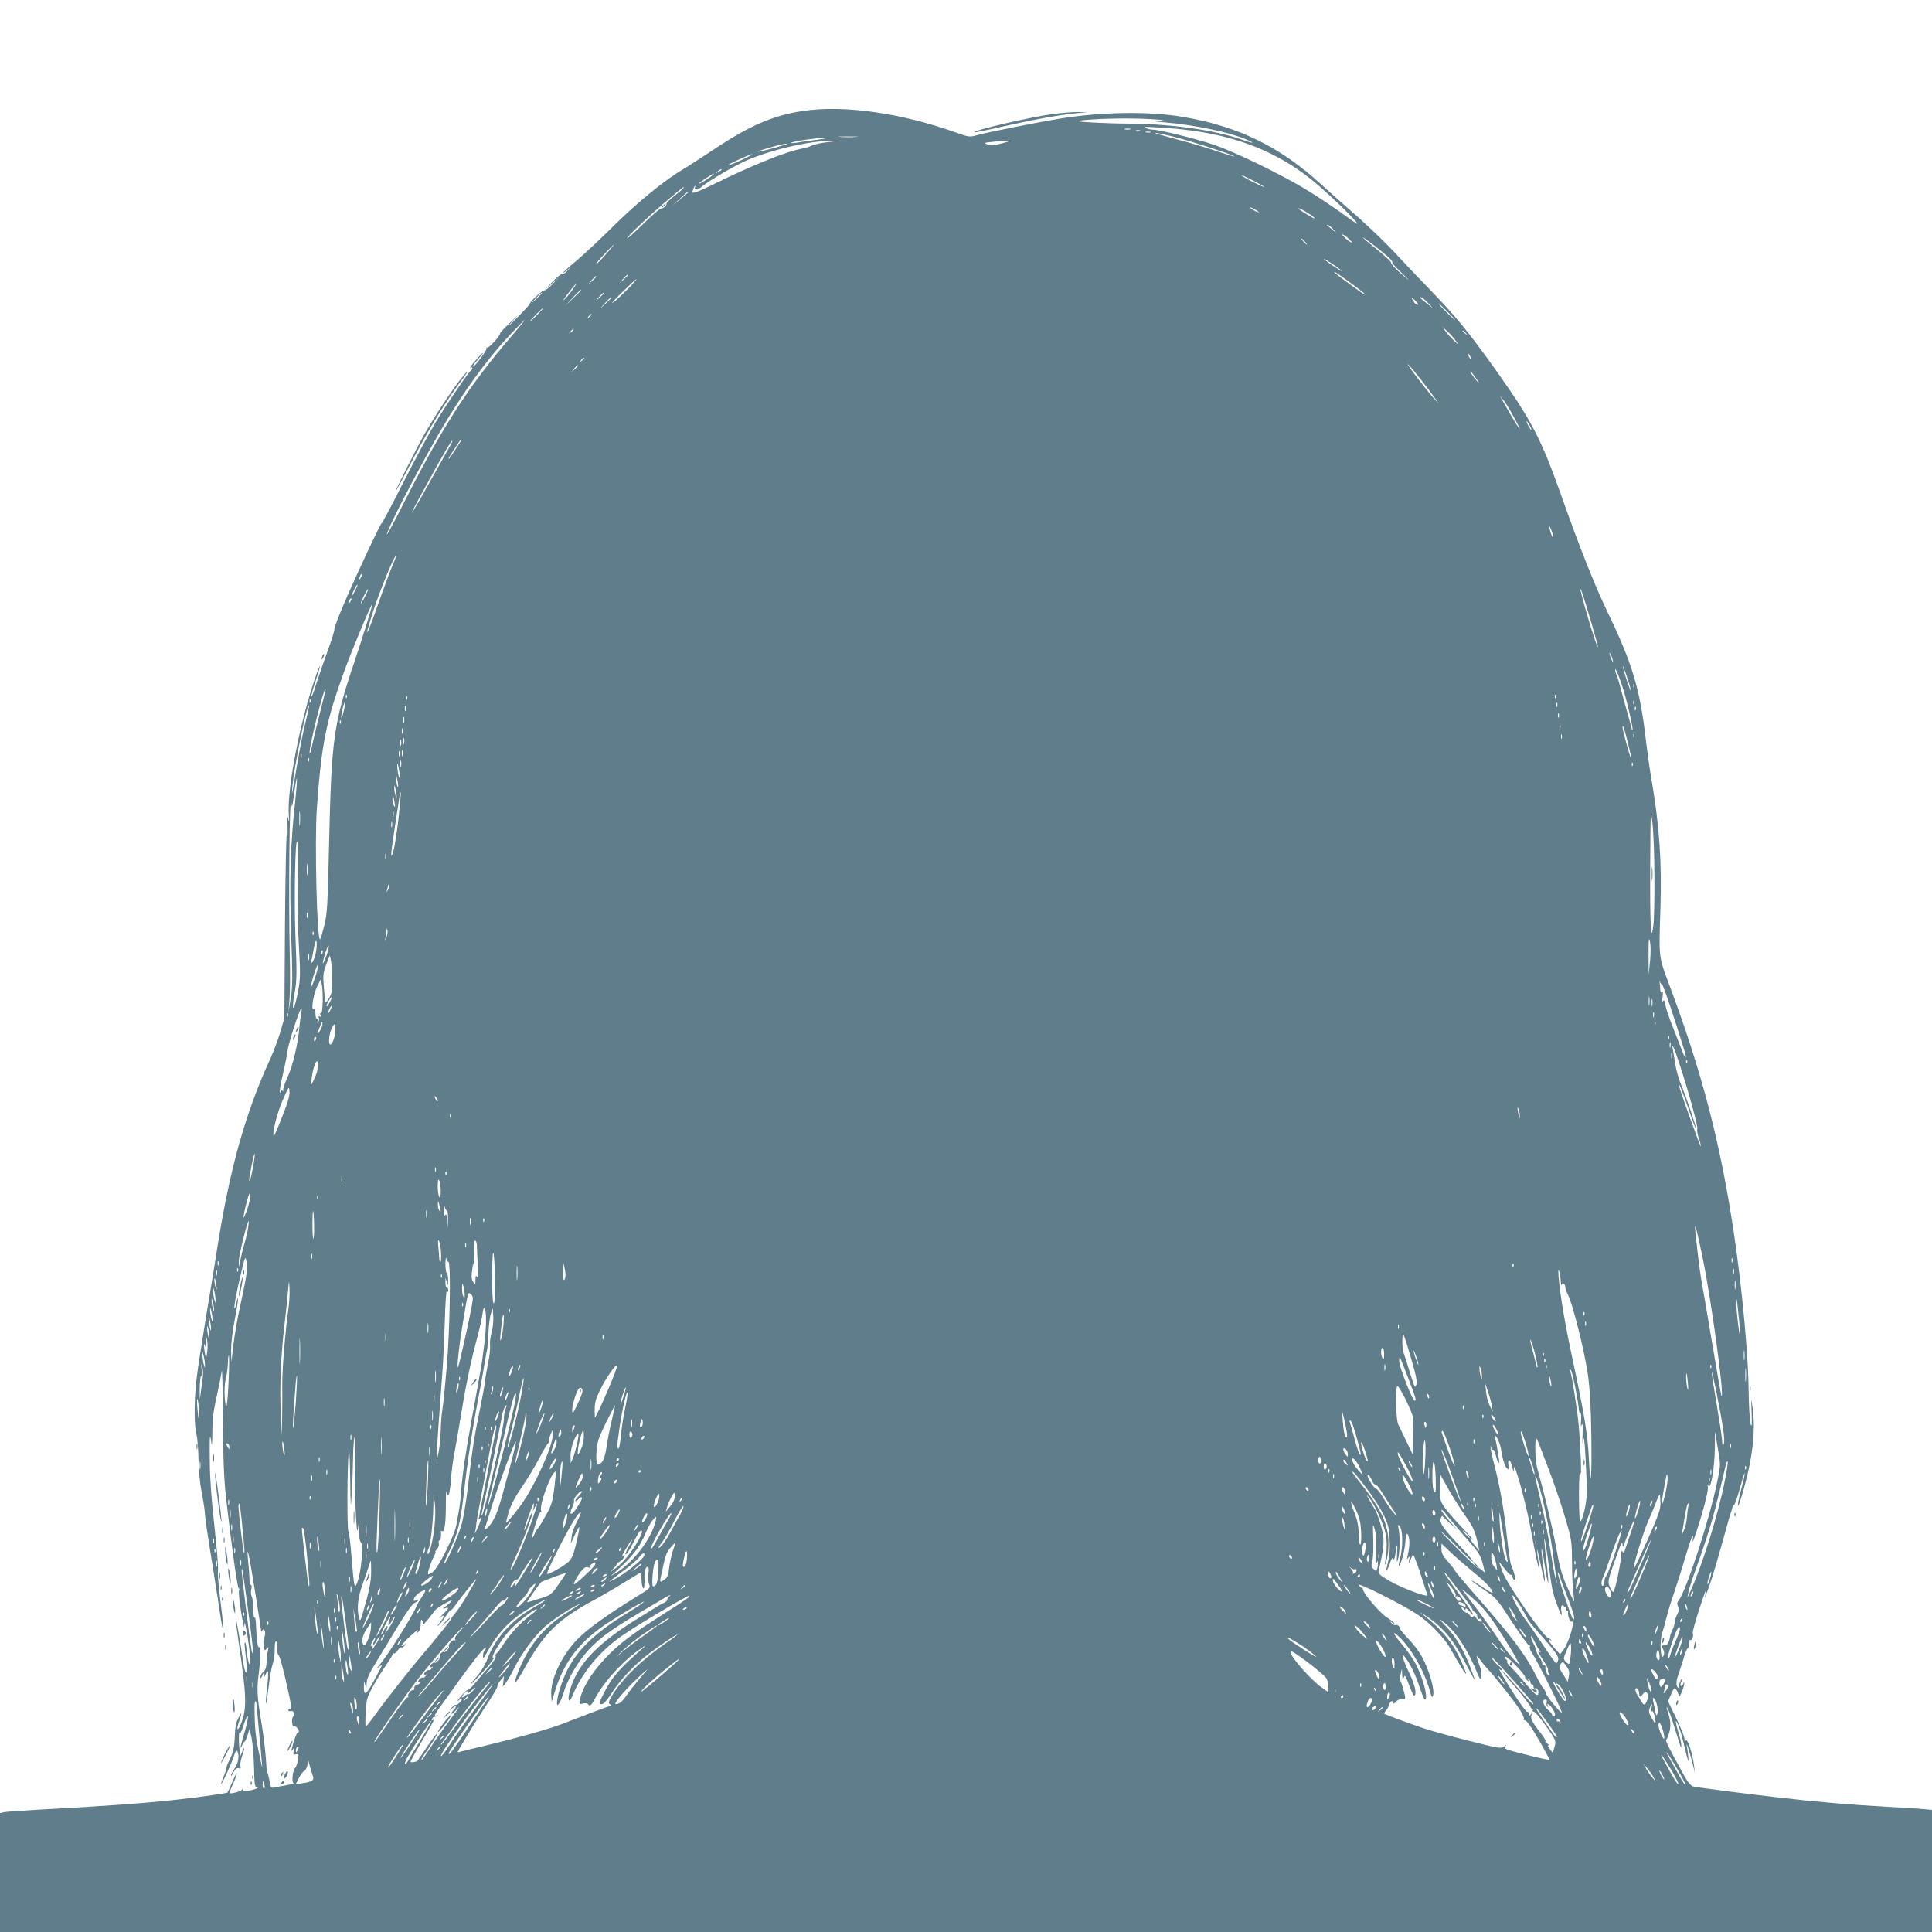 <?xml version="1.0" standalone="no"?>
<!DOCTYPE svg PUBLIC "-//W3C//DTD SVG 20010904//EN"
 "http://www.w3.org/TR/2001/REC-SVG-20010904/DTD/svg10.dtd">
<svg version="1.0" xmlns="http://www.w3.org/2000/svg"
 width="1280pt" height="1280pt" viewBox="0 0 1280 1280"
 preserveAspectRatio="xMidYMid meet">
<g transform="translate(0,1280) scale(0.1,-0.1)"
fill="#607d8b" stroke="none">
<path d="M5320 12065 c-196 -29 -352 -96 -589 -254 -80 -53 -175 -115 -211
-136 -120 -71 -304 -222 -455 -372 -82 -82 -192 -184 -242 -227 -51 -42 -93
-80 -93 -83 0 -4 12 4 28 18 l27 24 -24 -27 c-13 -15 -28 -25 -35 -22 -6 2
-36 -22 -66 -53 l-55 -58 50 45 50 45 -44 -47 c-24 -25 -49 -44 -55 -42 -11 4
-99 -78 -97 -90 1 -4 -40 -48 -91 -99 -51 -51 -68 -65 -38 -32 l55 60 -62 -59
c-34 -33 -61 -62 -60 -65 4 -13 -76 -101 -86 -94 -5 3 -7 1 -4 -5 6 -9 -77
-122 -90 -122 -7 0 10 22 51 70 21 23 23 28 7 15 -28 -24 -92 -103 -73 -92 6
5 12 4 12 -2 0 -5 -4 -12 -9 -15 -17 -11 -167 -231 -236 -346 -38 -63 -134
-241 -212 -395 -78 -154 -143 -275 -143 -270 0 16 -165 -334 -246 -523 -41
-95 -72 -177 -69 -182 3 -4 -17 -68 -44 -142 -27 -73 -61 -173 -77 -223 -15
-49 -29 -85 -31 -80 -2 6 10 51 27 100 33 98 40 143 9 55 -106 -294 -196 -749
-186 -933 4 -55 3 -62 -3 -32 -6 29 -8 15 -5 -50 2 -53 0 -80 -5 -65 -4 14 -9
-252 -12 -590 l-4 -615 -26 -90 c-15 -49 -43 -126 -63 -170 -169 -367 -271
-730 -355 -1260 -17 -110 -53 -330 -80 -490 -26 -159 -54 -339 -60 -400 -14
-132 -14 -295 2 -350 6 -22 12 -96 13 -165 1 -70 10 -162 20 -210 9 -47 18
-101 20 -120 4 -63 16 -141 57 -395 22 -137 42 -268 45 -290 3 -22 9 -58 13
-80 16 -80 10 10 -11 170 -11 88 -18 173 -15 189 4 16 -7 146 -23 290 -19 167
-30 318 -31 421 -2 181 0 212 10 140 4 -35 6 -17 7 65 0 87 7 144 28 235 15
66 30 143 34 170 3 28 7 -112 8 -310 2 -285 6 -398 22 -540 37 -323 75 -594
83 -589 4 3 5 -2 2 -11 -6 -14 9 -134 26 -215 l8 -35 2 30 c3 33 38 -188 39
-244 2 -59 -16 -21 -23 48 -3 35 -8 66 -11 69 -7 7 -6 -10 5 -108 13 -114 -4
-126 -20 -13 -20 141 -48 299 -49 281 0 -9 8 -76 19 -150 55 -371 57 -451 15
-552 -22 -53 -31 -38 -11 20 21 63 20 68 -6 19 -14 -27 -21 -62 -22 -110 -3
-83 -10 -114 -36 -166 -11 -21 -20 -45 -20 -53 0 -8 -9 -35 -20 -60 -10 -25
-17 -46 -15 -46 7 0 74 148 87 192 8 26 14 35 20 26 15 -25 8 -77 -17 -114
-14 -20 -25 -42 -24 -48 0 -6 8 4 16 22 12 23 22 31 34 27 13 -5 16 -1 12 14
-3 11 2 41 11 67 19 56 20 71 1 29 l-13 -30 -5 45 c-7 53 -5 129 2 109 3 -8
14 17 26 55 12 37 24 62 27 55 3 -8 -7 -57 -23 -109 -15 -52 -27 -96 -25 -98
3 -2 7 6 11 17 3 12 10 21 14 21 4 0 14 19 21 43 l13 42 14 -60 c7 -33 14
-120 16 -192 2 -110 5 -133 17 -133 25 -1 -9 -16 -53 -24 -27 -5 -37 -3 -37 6
0 11 -2 11 -8 0 -8 -12 -82 -30 -82 -20 0 3 11 31 25 62 14 31 25 62 25 69 0
7 -14 -19 -30 -57 -16 -38 -31 -70 -33 -72 -5 -5 -190 -31 -342 -48 -224 -24
-452 -41 -920 -66 -104 -6 -202 -13 -218 -16 l-27 -6 0 -394 0 -394 6400 0
6400 0 0 404 0 405 -52 5 c-29 3 -143 10 -253 16 -235 13 -461 32 -710 61
-202 23 -539 66 -570 74 -12 3 -35 31 -55 67 -99 179 -129 238 -121 242 5 3
14 26 21 51 12 43 9 77 -16 151 -5 16 -4 16 5 4 6 -8 25 -60 42 -115 51 -163
47 -153 48 -129 1 12 -8 52 -20 89 -11 37 -18 69 -16 71 7 8 33 -66 52 -146
28 -121 36 -144 30 -88 -2 27 -7 60 -10 75 -6 37 30 -80 43 -137 l11 -45 -6
50 c-9 76 -43 181 -54 164 -6 -10 -9 -8 -9 11 0 14 -25 75 -55 137 l-54 112
21 47 c19 44 22 46 34 29 8 -10 14 -28 15 -39 0 -15 6 -9 19 19 10 22 18 49
18 60 0 17 -1 17 -5 3 -2 -10 -9 -18 -15 -18 -5 0 -7 7 -4 15 15 38 16 47 1
22 -9 -16 -14 -36 -11 -44 5 -13 4 -13 -7 -4 -14 11 -13 47 3 86 4 11 18 55
31 97 12 43 26 78 31 78 4 0 8 14 8 31 0 16 4 28 9 24 12 -7 23 27 16 46 -2 8
18 82 45 164 27 83 48 139 45 125 -3 -14 -7 -36 -10 -50 -3 -14 8 13 25 60 27
76 50 152 120 405 10 39 23 82 28 95 5 14 10 29 10 34 0 5 5 12 10 15 6 3 24
56 41 116 16 61 30 103 30 95 1 -9 -10 -60 -25 -114 -29 -114 -26 -140 5 -38
71 235 95 430 72 587 -10 69 -10 69 -6 -35 3 -81 1 -98 -7 -75 -5 17 -12 120
-13 230 -5 300 -59 824 -126 1215 -86 509 -202 935 -392 1445 -80 215 -77 184
-66 535 9 301 -7 534 -56 825 -14 77 -31 201 -40 275 -38 339 -90 513 -250
845 -87 180 -188 433 -314 790 -134 375 -194 489 -428 819 -181 254 -269 362
-443 541 -80 83 -170 177 -200 210 -81 89 -211 214 -330 317 -58 51 -144 127
-191 170 -270 247 -547 382 -914 444 -226 38 -536 33 -815 -12 -140 -23 -487
-92 -546 -109 -49 -14 -53 -14 -135 15 -368 132 -747 186 -1019 145z m2315
-55 c81 -5 89 -7 45 -10 -48 -2 -43 -4 40 -11 197 -17 424 -65 533 -111 69
-30 53 -31 -28 -2 -181 63 -463 103 -745 105 -168 1 -376 13 -335 19 108 15
351 20 490 10z m121 -60 c384 -30 681 -138 932 -339 82 -66 229 -204 284 -266
38 -43 31 -39 -84 44 -69 50 -179 122 -244 161 -171 102 -460 242 -599 290
-114 39 -356 99 -406 101 -13 0 -33 4 -44 9 -17 7 -16 9 10 9 17 0 84 -4 151
-9z m-268 -7 c-10 -2 -26 -2 -35 0 -10 3 -2 5 17 5 19 0 27 -2 18 -5z m65 -10
c-7 -2 -19 -2 -25 0 -7 3 -2 5 12 5 14 0 19 -2 13 -5z m70 -10 c-7 -2 -21 -2
-30 0 -10 3 -4 5 12 5 17 0 24 -2 18 -5z m150 -28 c112 -28 411 -125 404 -131
-2 -2 -57 15 -123 37 -65 22 -186 58 -269 79 -82 22 -142 39 -132 40 10 0 64
-11 120 -25z m-2100 -2 c-29 -2 -77 -2 -105 0 -29 2 -6 3 52 3 58 0 81 -1 53
-3z m-253 -18 c-52 -6 -115 -15 -140 -20 -25 -4 -42 -4 -39 -1 9 9 177 34 229
34 27 0 8 -5 -50 -13z m70 -16 c-47 -5 -96 -15 -110 -23 -14 -7 -42 -17 -64
-20 -105 -19 -334 -111 -591 -238 -106 -53 -152 -67 -137 -44 4 6 7 14 7 18 0
3 4 10 9 15 5 4 6 3 2 -4 -12 -22 15 -25 37 -5 31 29 169 113 263 160 156 79
451 151 614 150 46 -1 41 -2 -30 -9z m1199 7 c-2 -2 -30 -11 -63 -19 -45 -12
-64 -13 -85 -4 -24 10 -22 12 34 17 83 9 119 11 114 6z m-1559 -46 c-57 -16
-106 -27 -108 -25 -4 3 30 14 138 44 19 5 44 9 55 9 11 0 -27 -12 -85 -28z
m-219 -81 c-46 -21 -86 -37 -88 -35 -4 3 26 19 108 55 81 36 65 20 -20 -20z
m-131 -64 c0 -2 -10 -9 -22 -15 -22 -11 -22 -10 -4 4 21 17 26 19 26 11z m-69
-44 c-35 -26 -81 -53 -81 -47 0 6 91 66 100 66 3 0 -6 -9 -19 -19z m3599 -31
c41 -21 71 -39 65 -39 -5 0 -44 18 -85 39 -41 21 -70 39 -65 39 6 0 44 -18 85
-39z m-3780 -44 c0 -3 -27 -26 -60 -52 -33 -25 -57 -50 -55 -54 6 -10 -22 -33
-43 -36 -8 -2 -59 -47 -113 -100 -54 -54 -101 -95 -104 -92 -6 6 170 172 290
271 80 67 85 71 85 63z m30 -29 c0 -2 -24 -23 -52 -46 l-53 -43 50 46 c48 44
55 50 55 43z m3780 -133 c0 -2 -13 2 -30 11 -16 9 -30 18 -30 21 0 2 14 -2 30
-11 17 -9 30 -18 30 -21z m323 -4 c56 -35 64 -52 10 -19 -61 37 -78 49 -67 49
5 0 31 -13 57 -30z m168 -107 l24 -28 -30 25 c-16 14 -32 26 -34 28 -2 1 0 2
6 2 5 0 20 -12 34 -27z m114 -74 c20 -22 20 -22 0 -11 -11 5 -29 20 -40 33
-20 22 -20 22 0 11 11 -5 29 -20 40 -33z m265 -124 c13 -14 19 -25 14 -25 -5
0 23 -30 62 -68 39 -37 57 -56 40 -42 -61 49 -115 103 -110 111 2 4 -39 42
-91 84 -52 42 -95 79 -95 81 0 8 153 -112 180 -141z m-565 115 c10 -11 16 -20
13 -20 -3 0 -13 9 -23 20 -10 11 -16 20 -13 20 3 0 13 -9 23 -20z m-4631 -85
c-54 -61 -83 -87 -53 -47 17 22 102 112 107 112 2 0 -23 -29 -54 -65z m4876
-111 c0 -2 -27 14 -60 36 -33 22 -60 43 -60 46 0 2 27 -14 60 -36 33 -22 60
-43 60 -46z m63 -82 c48 -35 87 -66 87 -68 0 -7 -14 2 -112 74 -49 35 -88 66
-88 69 0 6 16 -4 113 -75z m-4793 55 c0 -2 -12 -14 -27 -28 l-28 -24 24 28
c23 25 31 32 31 24z m-210 -10 c0 -2 -12 -14 -27 -28 l-28 -24 24 28 c23 25
31 32 31 24z m204 -87 c-38 -38 -80 -77 -94 -86 -14 -8 14 23 62 70 48 47 90
86 94 86 5 0 -23 -31 -62 -70z m-365 -5 c-18 -25 -41 -53 -53 -62 -11 -10 2
10 29 45 55 72 71 83 24 17z m61 2 c0 -1 -24 -25 -52 -52 l-53 -50 50 53 c46
48 55 57 55 49z m-260 -20 c0 -2 -17 -19 -37 -38 l-38 -34 34 38 c33 34 41 42
41 34z m410 0 c0 -2 -12 -14 -27 -28 l-28 -24 24 28 c23 25 31 32 31 24z m50
-30 c0 -2 -17 -19 -37 -38 l-38 -34 34 38 c33 34 41 42 41 34z m5346 -45 c-8
-7 -25 8 -37 31 -11 21 -10 21 15 -2 14 -14 24 -26 22 -29z m65 11 l34 -36
-42 33 c-24 18 -43 35 -43 37 0 12 21 -2 51 -34z m129 -58 c30 -30 52 -55 49
-55 -2 0 -29 25 -59 55 -30 30 -52 55 -49 55 2 0 29 -25 59 -55z m-6030 -20
c-24 -25 -46 -45 -49 -45 -3 0 15 20 39 45 24 25 46 45 49 45 3 0 -15 -20 -39
-45z m360 1 c0 -2 -8 -10 -17 -17 -16 -13 -17 -12 -4 4 13 16 21 21 21 13z
m-542 -156 c-265 -309 -445 -586 -681 -1050 -113 -224 -158 -302 -121 -215 41
100 217 434 334 636 153 264 311 483 470 652 50 53 94 97 96 97 3 0 -41 -54
-98 -120z m6265 -15 l20 -30 -32 30 c-18 17 -42 44 -54 60 l-20 30 32 -30 c18
-16 42 -43 54 -60z m-5843 71 c0 -2 -8 -10 -17 -17 -16 -13 -17 -12 -4 4 13
16 21 21 21 13z m5911 -23 c13 -16 12 -17 -3 -4 -10 7 -18 15 -18 17 0 8 8 3
21 -13z m29 -153 c6 -11 8 -20 6 -20 -3 0 -10 9 -16 20 -6 11 -8 20 -6 20 3 0
10 -9 16 -20z m-5870 -14 c0 -2 -8 -10 -17 -17 -16 -13 -17 -12 -4 4 13 16 21
21 21 13z m5544 -141 c35 -44 75 -98 90 -120 l28 -40 -36 40 c-55 61 -192 243
-166 220 12 -11 50 -56 84 -100z m-5584 92 c0 -2 -10 -12 -22 -23 l-23 -19 19
23 c18 21 26 27 26 19z m5949 -84 c25 -36 26 -41 6 -18 -26 30 -49 65 -42 65
2 0 18 -21 36 -47z m249 -253 c81 -150 30 -78 -67 95 l-23 40 24 -27 c12 -15
42 -64 66 -108z m107 -60 c9 -16 13 -30 11 -30 -3 0 -12 14 -21 30 -9 17 -13
30 -11 30 3 0 12 -13 21 -30z m-7091 -117 c-53 -83 -67 -103 -71 -103 -3 0 3
12 13 28 53 82 67 102 71 102 3 0 -3 -12 -13 -27z m-62 -17 c-11 -19 -70 -124
-132 -235 -61 -110 -115 -203 -120 -206 -5 -3 34 72 87 167 121 221 172 308
179 308 3 0 -3 -15 -14 -34z m7307 -601 c0 -11 -7 0 -15 25 -17 56 -17 64 1
25 8 -16 14 -39 14 -50z m-7691 -197 c-17 -40 -57 -149 -90 -242 -32 -93 -63
-176 -69 -185 -8 -12 -10 -13 -6 -1 2 8 12 42 22 75 39 136 155 425 170 425 2
0 -10 -33 -27 -72z m-207 -75 c-12 -20 -14 -14 -5 12 4 9 9 14 11 11 3 -2 0
-13 -6 -23z m-40 -90 c-11 -21 -20 -35 -21 -31 0 12 33 78 38 74 2 -2 -6 -21
-17 -43z m65 -40 c-14 -26 -25 -45 -26 -41 0 12 43 98 48 94 2 -2 -8 -26 -22
-53z m8128 -172 c25 -85 44 -156 42 -158 -7 -8 -117 360 -115 384 1 12 22 -53
73 -226z m-8223 142 c-12 -20 -14 -14 -5 12 4 9 9 14 11 11 3 -2 0 -13 -6 -23z
m103 -163 c-25 -80 -59 -185 -76 -235 -139 -413 -152 -509 -168 -1215 -9 -397
-12 -454 -31 -530 -12 -47 -24 -89 -28 -93 -21 -22 -37 645 -22 863 31 433 60
579 186 925 50 136 176 438 181 432 2 -1 -17 -68 -42 -147z m8260 -220 c5 -17
4 -20 -2 -10 -5 8 -13 26 -16 40 -5 17 -4 20 2 10 5 -8 13 -26 16 -40z m120
-201 c3 -19 -7 7 -24 56 -16 50 -29 95 -29 100 1 15 46 -118 53 -156z m-47 -4
c28 -93 65 -257 59 -262 -2 -3 -7 11 -11 29 -4 18 -23 87 -42 153 -18 65 -35
126 -37 135 -2 8 -8 28 -14 43 -7 16 -12 34 -11 40 1 19 29 -51 56 -138z m70
23 c-3 -8 -6 -5 -6 6 -1 11 2 17 5 13 3 -3 4 -12 1 -19z m-8703 -154 c-20 -77
-44 -177 -54 -224 -10 -47 -19 -73 -19 -58 -2 48 95 435 106 425 2 -3 -13 -67
-33 -143z m173 84 c-3 -8 -6 -5 -6 6 -1 11 2 17 5 13 3 -3 4 -12 1 -19z m8010
0 c-3 -8 -6 -5 -6 6 -1 11 2 17 5 13 3 -3 4 -12 1 -19z m-7610 -10 c-3 -8 -6
-5 -6 6 -1 11 2 17 5 13 3 -3 4 -12 1 -19z m-640 -20 c-3 -8 -6 -5 -6 6 -1 11
2 17 5 13 3 -3 4 -12 1 -19z m222 -52 c-7 -31 -14 -54 -17 -51 -3 3 1 30 8 60
7 30 15 53 18 51 2 -3 -2 -30 -9 -60z m8548 42 c-3 -8 -6 -5 -6 6 -1 11 2 17
5 13 3 -3 4 -12 1 -19z m-510 -20 c-3 -7 -5 -2 -5 12 0 14 2 19 5 13 2 -7 2
-19 0 -25z m-8291 -95 c-14 -55 -39 -178 -55 -274 -16 -96 -32 -185 -34 -199
-3 -14 -3 2 0 35 8 117 97 555 110 542 2 -3 -7 -49 -21 -104z m661 70 c-3 -10
-5 -4 -5 12 0 17 2 24 5 18 2 -7 2 -21 0 -30z m8150 5 c-3 -8 -6 -5 -6 6 -1
11 2 17 5 13 3 -3 4 -12 1 -19z m-510 -50 c-3 -7 -5 -2 -5 12 0 14 2 19 5 13
2 -7 2 -19 0 -25z m-7650 -35 c-3 -10 -5 -2 -5 17 0 19 2 27 5 18 2 -10 2 -26
0 -35z m-420 -5 c-3 -8 -6 -5 -6 6 -1 11 2 17 5 13 3 -3 4 -12 1 -19z m8080
-35 c-3 -10 -5 -4 -5 12 0 17 2 24 5 18 2 -7 2 -21 0 -30z m447 -90 c14 -56
26 -108 25 -115 -1 -16 -59 191 -59 211 0 29 9 3 34 -96z m-8117 60 c-3 -10
-5 -4 -5 12 0 17 2 24 5 18 2 -7 2 -21 0 -30z m7680 -35 c-3 -7 -5 -2 -5 12 0
14 2 19 5 13 2 -7 2 -19 0 -25z m480 10 c-3 -8 -6 -5 -6 6 -1 11 2 17 5 13 3
-3 4 -12 1 -19z m-8150 -45 c-3 -10 -5 -2 -5 17 0 19 2 27 5 18 2 -10 2 -26 0
-35z m-20 -10 c-3 -10 -5 -2 -5 17 0 19 2 27 5 18 2 -10 2 -26 0 -35z m10 -70
c-3 -10 -5 -2 -5 17 0 19 2 27 5 18 2 -10 2 -26 0 -35z m-20 0 c-3 -10 -5 -4
-5 12 0 17 2 24 5 18 2 -7 2 -21 0 -30z m-650 -15 c-3 -7 -5 -2 -5 12 0 14 2
19 5 13 2 -7 2 -19 0 -25z m50 -20 c-3 -8 -6 -5 -6 6 -1 11 2 17 5 13 3 -3 4
-12 1 -19z m610 -35 c-3 -10 -5 -2 -5 17 0 19 2 27 5 18 2 -10 2 -26 0 -35z
m-9 -68 c-1 -31 -16 35 -16 70 0 25 2 24 9 -10 4 -22 8 -49 7 -60z m8169 73
c-3 -8 -6 -5 -6 6 -1 11 2 17 5 13 3 -3 4 -12 1 -19z m-8179 -133 c0 -16 -2
-15 -8 5 -4 14 -8 36 -8 50 0 22 1 22 8 -5 4 -16 8 -39 8 -50z m-682 -102
c-32 -287 -39 -519 -27 -878 10 -290 10 -353 -3 -430 l-15 -90 7 80 c4 44 5
175 2 290 -9 373 -2 1103 10 1010 4 -32 8 -18 19 70 8 61 16 105 18 98 2 -6
-3 -74 -11 -150z m672 32 c0 -16 -2 -15 -8 5 -4 14 -8 36 -8 50 0 22 1 22 8
-5 4 -16 8 -39 8 -50z m12 -150 c-11 -94 -26 -190 -34 -215 -22 -67 -19 -30
14 187 17 108 30 198 30 201 0 3 2 3 5 1 2 -3 -5 -81 -15 -174z m-26 110 c5
-29 4 -36 -3 -25 -6 8 -11 28 -11 44 0 39 6 31 14 -19z m-627 -147 c-2 -24 -4
-7 -4 37 0 44 2 63 4 43 2 -21 2 -57 0 -80z m8974 -354 c1 -138 -2 -280 -7
-315 -16 -133 -23 3 -21 396 2 372 3 385 15 280 7 -60 13 -223 13 -361z
m-8354 409 c-3 -10 -5 -4 -5 12 0 17 2 24 5 18 2 -7 2 -21 0 -30z m-10 -70
c-3 -10 -5 -4 -5 12 0 17 2 24 5 18 2 -7 2 -21 0 -30z m-625 -351 c-3 -124 1
-317 8 -435 11 -190 10 -221 -5 -302 -17 -94 -35 -141 -34 -95 0 14 6 59 14
100 11 62 12 123 3 340 -11 259 -2 693 12 640 4 -14 4 -125 2 -248z m585 141
c-3 -10 -5 -4 -5 12 0 17 2 24 5 18 2 -7 2 -21 0 -30z m-520 -105 c-2 -18 -4
-4 -4 32 0 36 2 50 4 33 2 -18 2 -48 0 -65z m533 -105 c-11 -17 -11 -17 -6 0
3 10 6 24 7 30 0 9 2 9 5 0 3 -7 0 -20 -6 -30z m-533 -180 c-3 -10 -5 -4 -5
12 0 17 2 24 5 18 2 -7 2 -21 0 -30z m523 -133 l-11 -25 6 25 c2 14 5 34 6 45
2 19 2 19 6 0 2 -12 -1 -32 -7 -45z m-483 18 c-3 -8 -6 -5 -6 6 -1 11 2 17 5
13 3 -3 4 -12 1 -19z m8855 -175 l-9 -88 -1 130 c0 103 2 121 9 88 6 -25 6
-76 1 -130z m-8843 40 c-6 -24 -16 -46 -21 -50 -6 -3 -8 2 -5 13 3 11 9 37 12
59 4 22 10 49 13 60 13 40 14 -37 1 -82z m75 -1 c-28 -75 -34 -71 -11 7 12 38
23 64 25 55 2 -8 -4 -36 -14 -62z m-32 6 c-8 -8 -9 -4 -5 13 4 13 8 18 11 10
2 -7 -1 -18 -6 -23z m-85 -35 c-3 -10 -5 -2 -5 17 0 19 2 27 5 18 2 -10 2 -26
0 -35z m154 -125 c2 -70 -1 -94 -16 -122 -11 -20 -22 -36 -26 -36 -3 0 -9 43
-13 95 -7 86 -5 102 16 156 l23 59 7 -32 c4 -18 8 -72 9 -120z m-115 1 c-14
-41 -25 -65 -25 -55 -1 27 43 163 47 144 2 -8 -8 -48 -22 -89z m8924 -39 c8 0
76 -202 152 -448 16 -53 2 -48 -17 5 -10 26 -38 97 -61 156 -24 59 -47 126
-50 148 -5 29 -9 37 -16 27 -6 -8 -7 0 -3 25 4 27 3 37 -4 32 -6 -3 -11 2 -11
13 0 11 -2 32 -4 48 -2 16 -1 21 1 12 2 -10 8 -18 13 -18z m-8872 -117 c-1
-50 -6 -79 -12 -76 -5 4 -7 -1 -3 -11 5 -11 3 -15 -5 -10 -7 5 -9 2 -6 -8 4
-8 2 -21 -4 -29 -8 -11 -9 -10 -4 4 3 9 1 17 -4 17 -6 0 -10 16 -10 36 0 24
-4 33 -12 28 -19 -12 -3 96 23 150 l24 48 7 -34 c4 -18 7 -70 6 -115z m8789
-20 c-2 -16 -4 -5 -4 22 0 28 2 40 4 28 2 -13 2 -35 0 -50z m-8742 17 c-9 -18
-19 -30 -21 -27 -3 2 3 18 13 35 23 40 29 33 8 -8z m8762 -22 c-2 -13 -4 -5
-4 17 -1 22 1 32 4 23 2 -10 2 -28 0 -40z m-8761 -35 c-8 -15 -15 -25 -16 -21
0 12 23 58 27 54 3 -2 -2 -17 -11 -33z m-191 -20 c-4 -21 -9 -58 -11 -83 -8
-109 -43 -258 -78 -334 -20 -43 -33 -83 -29 -89 3 -6 1 -7 -5 -3 -7 4 -12 2
-12 -5 0 -7 -3 -10 -6 -6 -3 3 6 59 21 124 15 65 28 132 30 150 5 49 81 283
92 283 3 0 2 -17 -2 -37z m8962 -20 c-3 -10 -5 -4 -5 12 0 17 2 24 5 18 2 -7
2 -21 0 -30z m-9050 5 c-3 -8 -6 -5 -6 6 -1 11 2 17 5 13 3 -3 4 -12 1 -19z
m9060 -60 c-3 -7 -5 -2 -5 12 0 14 2 19 5 13 2 -7 2 -19 0 -25z m-8842 -27
c-22 -43 -29 -39 -10 5 8 20 15 39 16 43 0 3 3 1 5 -6 3 -6 -2 -25 -11 -42z
m97 -8 c-2 -42 -20 -93 -33 -93 -15 0 -10 67 8 105 20 42 27 38 25 -12z m8835
-55 c-3 -8 -6 -5 -6 6 -1 11 2 17 5 13 3 -3 4 -12 1 -19z m-8963 -3 c-4 -8 -8
-15 -10 -15 -2 0 -4 7 -4 15 0 8 4 15 10 15 5 0 7 -7 4 -15z m8973 -52 c-3
-10 -5 -4 -5 12 0 17 2 24 5 18 2 -7 2 -21 0 -30z m61 -115 c61 -185 124 -417
117 -428 -4 -6 1 -33 10 -61 10 -28 15 -52 13 -54 -3 -4 -135 361 -144 400
-10 45 28 -48 67 -163 22 -68 43 -122 45 -119 5 5 -66 215 -99 293 -15 34 -31
92 -37 130 -6 38 -13 81 -16 97 -13 61 7 20 44 -95z m-51 45 c-3 -10 -5 -4 -5
12 0 17 2 24 5 18 2 -7 2 -21 0 -30z m100 -35 c-3 -8 -6 -5 -6 6 -1 11 2 17 5
13 3 -3 4 -12 1 -19z m-9072 -20 c-1 -35 -7 -54 -31 -103 -14 -30 -15 -30 -9
20 9 86 44 158 40 83z m-236 -338 c-28 -72 -53 -129 -55 -127 -13 13 20 147
57 234 43 97 44 100 47 62 2 -28 -11 -74 -49 -169z m1031 105 c0 -5 -5 -3 -10
5 -5 8 -10 20 -10 25 0 6 5 3 10 -5 5 -8 10 -19 10 -25z m7169 -94 c1 -35 -5
-22 -12 24 -5 28 -4 34 3 20 5 -11 9 -31 9 -44z m-7082 -13 c-3 -8 -6 -5 -6 6
-1 11 2 17 5 13 3 -3 4 -12 1 -19z m-1307 -309 c-11 -71 -28 -132 -29 -109 -1
22 31 181 36 177 2 -3 -1 -33 -7 -68z m1207 -51 c-3 -7 -5 -2 -5 12 0 14 2 19
5 13 2 -7 2 -19 0 -25z m70 -20 c-3 -8 -6 -5 -6 6 -1 11 2 17 5 13 3 -3 4 -12
1 -19z m-690 -45 c-3 -10 -5 -2 -5 17 0 19 2 27 5 18 2 -10 2 -26 0 -35z m653
-63 c0 -39 -3 -51 -10 -40 -5 8 -10 40 -10 70 0 39 3 51 10 40 5 -8 10 -40 10
-70z m-1280 -116 c-12 -36 -24 -63 -26 -61 -3 3 5 44 18 93 16 63 24 81 26 61
2 -15 -6 -57 -18 -93z m467 64 c-3 -8 -6 -5 -6 6 -1 11 2 17 5 13 3 -3 4 -12
1 -19z m812 -78 c1 -13 0 -13 -9 0 -5 8 -9 26 -9 40 l1 25 8 -25 c4 -14 8 -32
9 -40z m42 0 c5 0 8 -26 7 -57 l-2 -58 -3 50 c-3 35 -7 45 -13 35 -7 -10 -9
-1 -8 30 0 25 3 35 5 23 2 -13 9 -23 14 -23z m-134 -42 c-2 -13 -4 -5 -4 17
-1 22 1 32 4 23 2 -10 2 -28 0 -40z m-746 -51 c1 -48 -1 -91 -5 -94 -3 -4 -6
38 -6 92 0 121 8 122 11 2z m1036 1 c-2 -13 -4 -5 -4 17 -1 22 1 32 4 23 2
-10 2 -28 0 -40z m90 20 c-3 -8 -6 -5 -6 6 -1 11 2 17 5 13 3 -3 4 -12 1 -19z
m-1563 -40 c-3 -24 -14 -72 -25 -108 -10 -36 -22 -85 -27 -110 l-9 -45 -1 40
c0 35 56 265 65 265 2 0 0 -19 -3 -42z m9635 -194 c58 -278 149 -946 126 -923
-2 3 -31 167 -64 365 -33 197 -65 384 -71 414 -8 43 -40 310 -40 338 0 29 16
-35 49 -194z m-8357 29 c2 -35 1 -63 -4 -63 -4 0 -8 10 -8 23 0 12 -3 47 -6
77 -3 37 -2 50 4 40 5 -8 12 -43 14 -77z m238 35 c0 -24 3 -81 6 -128 4 -62 3
-81 -5 -70 -8 12 -11 8 -11 -20 0 -33 -1 -34 -15 -13 -11 15 -13 34 -7 74 l7
54 6 -40 c4 -22 4 11 1 73 -4 81 -2 112 6 112 7 0 12 -17 12 -42z m-73 0 c-3
-7 -5 -2 -5 12 0 14 2 19 5 13 2 -7 2 -19 0 -25z m192 -236 c1 -93 -2 -141 -9
-137 -6 4 -10 76 -9 188 1 125 4 168 10 137 4 -25 8 -109 8 -188z m-1212 161
c-3 -10 -5 -4 -5 12 0 17 2 24 5 18 2 -7 2 -21 0 -30z m-433 -98 c-3 -27 -21
-117 -39 -200 -19 -82 -40 -204 -48 -270 l-14 -120 -2 77 c0 48 9 129 25 209
14 72 23 133 21 136 -3 2 -8 -12 -11 -33 -4 -20 -9 -34 -12 -32 -6 6 12 104
44 237 24 102 27 110 34 80 4 -19 5 -56 2 -84z m1337 75 c17 0 10 -451 -11
-695 -11 -126 -24 -257 -30 -290 -5 -33 -10 -94 -10 -135 -1 -41 -7 -104 -14
-140 l-14 -65 4 90 c4 85 11 180 34 490 6 72 13 228 17 348 3 121 10 212 14
205 7 -10 9 -9 9 5 0 9 -4 17 -10 17 -5 0 -9 15 -9 33 l1 32 8 -30 c7 -28 8
-28 9 12 0 23 -3 45 -9 48 -5 3 -9 32 -9 63 1 31 4 47 6 35 2 -13 9 -23 14
-23z m8506 -2 c-3 -7 -5 -2 -5 12 0 14 2 19 5 13 2 -7 2 -19 0 -25z m-10030
-20 c-3 -7 -5 -2 -5 12 0 14 2 19 5 13 2 -7 2 -19 0 -25z m1980 -90 c-2 -24
-4 -7 -4 37 0 44 2 63 4 43 2 -21 2 -57 0 -80z m315 -2 c-8 -16 -11 -7 -10 44
l0 65 10 -44 c6 -29 6 -51 0 -65z m6285 82 c-3 -8 -6 -5 -6 6 -1 11 2 17 5 13
3 -3 4 -12 1 -19z m-8450 -30 c-3 -8 -6 -5 -6 6 -1 11 2 17 5 13 3 -3 4 -12 1
-19z m8763 -63 c1 -22 4 -34 7 -27 6 16 23 6 23 -14 0 -8 9 -34 20 -57 33 -67
108 -372 130 -523 14 -103 20 -212 23 -412 4 -288 -6 -372 -16 -149 -8 162
-30 295 -102 632 -56 257 -88 449 -99 575 -3 43 -2 56 3 40 5 -14 10 -43 11
-65z m1147 48 c-3 -10 -5 -4 -5 12 0 17 2 24 5 18 2 -7 2 -21 0 -30z m-10050
-10 c-3 -10 -5 -4 -5 12 0 17 2 24 5 18 2 -7 2 -21 0 -30z m1490 -15 c-3 -8
-6 -5 -6 6 -1 11 2 17 5 13 3 -3 4 -12 1 -19z m-1494 -53 c5 -28 4 -34 -3 -20
-8 19 -14 73 -6 64 2 -2 6 -22 9 -44z m10064 -22 c-2 -16 -4 -5 -4 22 0 28 2
40 4 28 2 -13 2 -35 0 -50z m-9586 -133 c-21 -148 -42 -407 -41 -505 1 -55 0
-154 -1 -220 l-3 -120 -6 160 c-8 171 2 385 25 580 8 66 18 161 22 210 8 88 8
89 11 30 2 -33 -1 -94 -7 -135z m1168 95 c0 -23 -2 -26 -9 -15 -5 8 -9 33 -9
55 1 35 2 37 9 15 4 -14 8 -38 9 -55z m-1651 -35 l0 -25 -8 25 c-4 14 -8 39
-8 55 l0 30 8 -30 c4 -16 8 -41 8 -55z m1695 -58 c-20 -105 -83 -386 -89 -391
-8 -9 7 142 27 259 41 251 39 243 59 225 16 -15 16 -21 3 -93z m8405 -167 c-1
-22 -6 7 -13 65 -7 58 -13 128 -13 155 1 29 6 1 13 -65 7 -63 13 -133 13 -155z
m-10110 160 c0 -16 -2 -15 -8 5 -4 14 -8 36 -8 50 0 22 1 22 8 -5 4 -16 8 -39
8 -50z m1649 23 c-3 -8 -6 -5 -6 6 -1 11 2 17 5 13 3 -3 4 -12 1 -19z m-1659
-88 c0 -22 -1 -22 -8 5 -4 17 -8 41 -8 55 0 22 1 22 8 -5 4 -16 8 -41 8 -55z
m1812 -3 c0 -63 -4 -110 -25 -267 -5 -37 -14 -87 -71 -400 -41 -223 -62 -372
-70 -480 -2 -41 -9 -95 -14 -120 -5 -25 -12 -66 -16 -91 -8 -63 -121 -288
-156 -313 -15 -11 -30 -18 -32 -15 -6 6 19 80 40 120 8 16 12 29 9 29 -4 0 1
7 10 17 10 9 15 26 12 39 -2 13 0 21 4 18 8 -4 14 35 10 59 -1 5 3 6 8 3 16
-10 25 53 25 174 0 63 2 102 5 85 10 -48 22 -13 28 78 3 45 13 125 23 177 10
52 28 156 40 230 31 195 66 366 107 520 20 74 38 154 40 177 8 67 23 39 23
-40z m36 -90 c-8 -29 -12 -66 -9 -82 2 -17 -3 -67 -12 -110 -9 -44 -19 -100
-22 -125 -2 -25 -13 -88 -24 -140 -47 -228 -58 -297 -89 -560 -11 -96 -30
-209 -42 -250 -23 -82 -105 -267 -114 -258 -3 3 8 32 24 64 65 129 82 198 108
424 23 203 56 417 104 665 12 61 25 139 31 175 5 36 12 72 15 80 3 8 7 60 10
115 2 55 10 115 17 134 l12 34 3 -57 c2 -32 -4 -81 -12 -109z m121 141 c-3 -8
-6 -5 -6 6 -1 11 2 17 5 13 3 -3 4 -12 1 -19z m7120 -20 c-3 -8 -6 -5 -6 6 -1
11 2 17 5 13 3 -3 4 -12 1 -19z m-7162 -70 c-4 -40 -11 -82 -16 -93 -8 -19 -7
12 7 123 9 72 16 46 9 -30z m-1937 -18 c0 -22 -1 -22 -8 5 -4 17 -8 41 -8 55
0 22 1 22 8 -5 4 -16 8 -41 8 -55z m1439 -27 c-2 -16 -4 -3 -4 27 0 30 2 43 4
28 2 -16 2 -40 0 -55z m7670 45 c-3 -7 -5 -2 -5 12 0 14 2 19 5 13 2 -7 2 -19
0 -25z m-1240 -20 c-3 -7 -5 -2 -5 12 0 14 2 19 5 13 2 -7 2 -19 0 -25z
m-7879 -58 c0 -22 -1 -22 -8 5 -4 17 -8 41 -8 55 0 22 1 22 8 -5 4 -16 8 -41
8 -55z m599 -162 c-1 -40 -3 -10 -3 67 0 77 1 110 3 73 2 -37 2 -100 0 -140z
m570 140 c-2 -13 -4 -3 -4 22 0 25 2 35 4 23 2 -13 2 -33 0 -45z m6794 -125
c32 -109 39 -148 32 -169 -8 -24 -12 -15 -42 82 -18 60 -37 119 -42 132 -5 13
-9 49 -8 80 1 71 5 62 60 -125z m-7978 52 c-6 -46 -7 -48 -14 -20 -3 17 -7 41
-7 55 0 23 1 22 9 -5 6 -22 7 -14 4 30 -3 51 -3 55 5 25 6 -19 7 -57 3 -85z
m2624 83 c-3 -7 -5 -2 -5 12 0 14 2 19 5 13 2 -7 2 -19 0 -25z m6173 -97 c11
-46 19 -86 16 -89 -4 -3 -6 -1 -6 4 0 5 -11 49 -24 98 -14 49 -21 85 -16 80 5
-5 18 -47 30 -93z m-1000 -3 c0 -32 -3 -39 -10 -28 -13 20 -13 70 0 70 6 0 10
-19 10 -42z m2387 -35 c-2 -16 -4 -3 -4 27 0 30 2 43 4 28 2 -16 2 -40 0 -55z
m-2162 -19 c4 -25 3 -24 -8 6 -8 19 -17 46 -20 60 -5 19 -3 17 8 -6 7 -17 16
-44 20 -60z m-8037 -14 l0 -25 -8 25 c-4 14 -8 39 -8 55 l0 30 8 -30 c4 -16 8
-41 8 -55z m8869 58 c-3 -8 -6 -5 -6 6 -1 11 2 17 5 13 3 -3 4 -12 1 -19z
m-8712 -155 c-8 -185 -17 -230 -26 -123 -3 48 -1 95 8 130 7 30 13 76 13 102
0 26 3 48 6 48 3 0 3 -71 -1 -157z m7814 9 c53 -139 57 -152 43 -152 -14 0
-102 226 -102 261 0 18 2 30 4 28 2 -2 27 -64 55 -137z m908 106 c-3 -8 -6 -5
-6 6 -1 11 2 17 5 13 3 -3 4 -12 1 -19z m-8897 -133 c-6 -38 -12 -86 -14 -105
-2 -19 -3 6 -3 57 1 50 5 89 10 86 5 -3 6 17 3 43 -5 42 -4 44 4 19 7 -20 7
-53 0 -100z m7837 78 c-3 -10 -5 -2 -5 17 0 19 2 27 5 18 2 -10 2 -26 0 -35z
m-5787 -14 c-18 -42 -25 -28 -9 16 8 20 15 31 17 25 2 -6 -2 -24 -8 -41z m51
24 c-12 -20 -14 -14 -5 12 4 9 9 14 11 11 3 -2 0 -13 -6 -23z m594 -125 c-31
-73 -65 -149 -76 -168 l-18 -35 -1 57 c0 46 7 71 36 130 43 85 106 176 112
160 2 -7 -22 -71 -53 -144z m6212 130 c-3 -8 -6 -5 -6 6 -1 11 2 17 5 13 3 -3
4 -12 1 -19z m1090 0 c-3 -8 -6 -5 -6 6 -1 11 2 17 5 13 3 -3 4 -12 1 -19z
m230 -85 c-2 -21 -4 -4 -4 37 0 41 2 58 4 38 2 -21 2 -55 0 -75z m-1749 32 c0
-29 0 -29 -8 -5 -4 14 -8 36 -8 50 -1 23 0 23 8 5 5 -11 8 -33 8 -50z m-6931
-37 c-2 -18 -4 -4 -4 32 0 36 2 50 4 33 2 -18 2 -48 0 -65z m7552 -53 c12 -61
21 -120 21 -132 0 -13 4 -23 10 -23 5 0 7 -23 5 -52 -3 -38 -2 -46 4 -28 6 17
8 -5 6 -65 -2 -63 -1 -75 4 -40 5 38 9 10 16 -120 5 -93 9 -195 8 -226 0 -67
-33 -205 -45 -186 -4 6 -7 89 -7 182 1 108 4 157 10 135 9 -43 1 174 -12 320
-8 92 -40 298 -55 355 -4 16 -3 17 5 5 5 -8 19 -65 30 -125z m976 -254 c9 -61
11 -99 5 -110 -7 -12 -9 -8 -10 17 0 18 -16 125 -35 238 -19 112 -35 212 -34
222 1 22 55 -243 74 -367z m-232 294 c3 -37 2 -51 -3 -35 -8 25 -13 107 -6 99
2 -2 6 -31 9 -64z m-9223 -122 c-7 -92 -15 -170 -18 -173 -4 -5 0 71 15 268 3
45 8 80 10 78 3 -3 -1 -80 -7 -173z m8318 112 c0 -16 -2 -15 -8 5 -4 14 -8 34
-8 45 0 16 2 15 8 -5 4 -14 8 -34 8 -45z m-7231 33 c-3 -8 -6 -5 -6 6 -1 11 2
17 5 13 3 -3 4 -12 1 -19z m418 -35 c-17 -118 -92 -420 -102 -410 -2 3 10 56
26 118 16 63 40 165 52 227 22 114 36 151 24 65z m-430 -23 c-9 -41 -17 -33
-9 9 4 17 9 30 11 27 3 -2 2 -19 -2 -36z m6328 -200 c1 -14 0 -72 -2 -130 l-2
-105 -41 85 c-23 47 -47 97 -54 112 -15 27 -20 221 -8 253 8 21 105 -176 107
-215z m522 80 l5 -35 -21 43 c-11 23 -22 66 -24 95 l-5 52 20 -60 c11 -33 22
-76 25 -95z m-6625 93 c-11 -17 -11 -17 -6 0 3 10 7 26 7 35 1 15 2 15 6 0 2
-10 -1 -25 -7 -35z m67 1 c-6 -20 -13 -32 -14 -27 -4 11 14 63 21 63 2 0 -1
-16 -7 -36z m180 14 c-3 -8 -6 -5 -6 6 -1 11 2 17 5 13 3 -3 4 -12 1 -19z
m352 -6 c0 -9 -15 -48 -34 -87 -29 -62 -33 -66 -34 -39 -1 32 25 120 42 141
12 16 27 7 26 -15z m271 -37 c-10 -33 -19 -53 -19 -44 -1 18 30 112 35 107 2
-2 -5 -31 -16 -63z m-1253 -37 c-2 -18 -4 -4 -4 32 0 36 2 50 4 33 2 -18 2
-48 0 -65z m484 38 c-14 -36 -22 -33 -9 5 6 16 12 28 14 26 3 -2 0 -16 -5 -31z
m780 -78 c-11 -52 -23 -131 -27 -176 -4 -46 -11 -85 -15 -88 -13 -7 -11 26 6
141 17 117 47 245 52 228 3 -7 -5 -54 -16 -105z m-726 60 c-18 -111 -174 -713
-182 -704 -2 2 12 66 31 142 19 77 53 220 75 319 43 192 69 285 77 285 3 0 3
-19 -1 -42z m6053 11 c-3 -8 -7 -3 -11 10 -4 17 -3 21 5 13 5 -5 8 -16 6 -23z
m-8149 -93 c2 -73 -6 -52 -12 34 -3 46 -2 63 3 45 4 -16 8 -52 9 -79z m1228
42 c-2 -13 -4 -3 -4 22 0 25 2 35 4 23 2 -13 2 -33 0 -45z m1042 -7 c-7 -23
-14 -39 -16 -37 -3 2 1 23 8 45 7 23 14 39 16 37 3 -2 -1 -23 -8 -45z m-240
-18 c-6 -16 -11 -43 -10 -62 1 -50 -130 -626 -146 -641 -3 -3 -3 8 1 24 16 67
128 604 132 635 5 33 20 71 29 71 3 0 0 -12 -6 -27z m705 -69 c-13 -53 -29
-133 -35 -178 -8 -55 -19 -88 -32 -104 -30 -33 -40 -14 -35 70 4 64 12 88 62
191 32 64 59 117 61 117 1 0 -8 -43 -21 -96z m5643 74 c-3 -8 -6 -5 -6 6 -1
11 2 17 5 13 3 -3 4 -12 1 -19z m-6830 -75 c-2 -16 -4 -3 -4 27 0 30 2 43 4
28 2 -16 2 -40 0 -55z m429 16 c-8 -19 -15 -29 -15 -22 -1 18 19 67 25 61 3
-3 -2 -21 -10 -39z m184 -57 c-12 -74 -61 -255 -67 -249 -2 2 13 69 32 149 19
81 36 159 36 175 1 18 3 22 6 10 3 -10 0 -49 -7 -85z m5443 -41 c4 -36 3 -41
-8 -30 -7 8 -15 49 -18 94 l-6 80 13 -50 c7 -27 15 -70 19 -94z m-5339 55
c-14 -37 -28 -65 -30 -63 -2 2 8 34 22 71 15 37 28 65 31 63 2 -3 -8 -35 -23
-71z m72 37 c-8 -15 -15 -25 -16 -21 0 12 23 58 27 54 3 -2 -2 -17 -11 -33z
m6171 5 c-3 -8 -6 -5 -6 6 -1 11 2 17 5 13 3 -3 4 -12 1 -19z m83 -22 c0 -6
-7 -2 -15 8 -8 11 -15 25 -15 30 0 6 7 2 15 -8 8 -11 15 -25 15 -30z m-5723
-38 c-2 -13 -4 -3 -4 22 0 25 2 35 4 23 2 -13 2 -33 0 -45z m64 -1 c-13 -13
-15 11 -4 40 7 16 8 15 11 -6 2 -13 -1 -28 -7 -34z m4710 16 c17 -44 59 -197
54 -201 -7 -7 -22 33 -44 117 -13 46 -25 90 -28 98 -3 7 -2 13 1 13 4 0 11
-12 17 -27z m489 -3 c0 -11 -2 -20 -4 -20 -2 0 -6 9 -9 20 -3 11 -1 20 4 20 5
0 9 -9 9 -20z m-6593 -22 c-3 -8 -6 -5 -6 6 -1 11 2 17 5 13 3 -3 4 -12 1 -19z
m424 -35 c-6 -26 -31 -156 -56 -288 -26 -132 -49 -251 -51 -265 -5 -20 -3 -22
6 -10 16 21 4 -22 -21 -75 -11 -22 -16 -31 -13 -20 4 11 8 36 9 55 3 29 40
230 96 520 17 87 31 141 36 136 3 -3 0 -26 -6 -53z m520 26 c-9 -22 -10 -22
-10 -3 -1 11 2 24 6 27 12 12 14 0 4 -24z m6114 0 c9 -17 14 -33 11 -36 -4 -4
-36 49 -36 62 0 13 11 2 25 -26z m-6698 -1 c-3 -8 -6 -5 -6 6 -1 11 2 17 5 13
3 -3 4 -12 1 -19z m40 0 c-3 -8 -6 -5 -6 6 -1 11 2 17 5 13 3 -3 4 -12 1 -19z
m403 -55 c-14 -87 -112 -301 -194 -423 -35 -53 -108 -141 -112 -137 -2 2 6 34
17 71 14 46 42 99 85 162 36 51 89 140 119 197 30 58 57 102 61 98 4 -3 4 -1
0 6 -5 10 23 88 30 80 1 -1 -2 -26 -6 -54z m51 14 c-13 -13 -15 1 -4 30 7 17
8 17 11 -1 2 -10 -1 -23 -7 -29z m144 -74 c-9 -23 -20 -45 -24 -48 -10 -6 4
86 21 132 l13 37 3 -39 c2 -21 -4 -58 -13 -82z m335 82 c0 -8 -4 -17 -10 -20
-6 -4 -10 5 -10 20 0 15 4 24 10 20 6 -3 10 -12 10 -20z m5414 -86 c20 -60 36
-115 34 -121 -2 -6 -21 38 -43 98 -21 60 -40 115 -43 122 -2 6 0 12 5 12 5 0
26 -50 47 -111z m505 26 c28 -92 21 -112 -7 -23 -26 81 -32 109 -23 103 4 -2
18 -38 30 -80z m-7582 -62 c-2 -27 -3 -5 -3 47 0 52 1 74 3 48 2 -27 2 -69 0
-95z m8852 -181 c-50 -249 -208 -735 -258 -796 -10 -12 -11 -22 -4 -39 8 -17
7 -30 -4 -52 -9 -16 -17 -40 -18 -54 -1 -15 -8 -37 -15 -51 -7 -13 -14 -31
-15 -40 -7 -48 -21 -65 -47 -61 -11 1 -10 -7 2 -29 5 -10 7 -26 4 -34 -21 -55
-32 87 -11 147 8 23 20 67 27 97 7 30 30 107 52 170 21 63 55 169 74 235 39
131 57 172 49 115 -3 -24 1 -17 15 25 50 147 90 298 85 323 -4 19 -3 22 3 9
15 -35 42 118 43 243 l1 115 19 -110 c19 -109 19 -111 -2 -213z m-9052 271
c-3 -10 -5 -4 -5 12 0 17 2 24 5 18 2 -7 2 -21 0 -30z m1496 -30 c-9 -36 -21
-80 -29 -97 l-13 -31 -1 52 c0 50 33 143 51 143 4 0 0 -30 -8 -67z m-1471 -81
c-6 -167 9 -565 19 -482 7 66 11 56 9 -21 -1 -32 3 -60 9 -64 23 -14 2 -230
-28 -283 -7 -13 -9 -13 -14 4 -3 10 -11 91 -18 179 -7 88 -16 165 -21 171 -9
13 -8 423 2 519 4 37 8 -27 10 -165 3 -208 4 -216 10 -110 4 63 8 167 9 230 1
100 7 160 16 160 1 0 0 -62 -3 -138z m1910 116 c-7 -7 -12 -8 -12 -2 0 6 3 14
7 17 3 4 9 5 12 2 2 -3 -1 -11 -7 -17z m5663 -7 c8 -17 17 -45 20 -63 9 -63
24 -111 38 -125 13 -13 14 -10 10 24 -5 47 15 33 27 -19 l8 -33 2 30 c2 45 74
-212 105 -373 44 -232 55 -285 62 -291 3 -3 3 6 -1 22 -3 15 -8 48 -11 75 -4
41 -3 39 10 -18 8 -36 20 -89 26 -118 17 -86 19 -55 3 53 -8 55 -13 106 -11
115 1 8 11 -40 21 -108 10 -68 21 -121 23 -118 3 3 -2 69 -12 146 -10 77 -15
143 -13 146 3 2 15 -71 27 -163 12 -93 25 -175 28 -183 3 -8 7 -22 9 -32 5
-25 45 -128 49 -128 3 0 2 13 -1 29 -4 16 -1 32 5 35 6 4 11 2 11 -4 0 -6 5
-8 12 -4 8 5 9 2 5 -9 -3 -10 -2 -17 4 -17 5 0 9 -6 8 -12 -4 -22 13 -68 22
-62 29 17 -15 -135 -53 -187 l-22 -29 -38 42 c-38 43 -48 65 -25 52 7 -4 9 -3
4 2 -5 5 -12 9 -16 9 -27 0 -274 355 -306 440 -14 36 -23 65 -22 65 2 0 18
-20 37 -45 18 -24 37 -42 42 -39 4 3 8 -2 8 -10 0 -8 5 -18 10 -21 16 -10 8
31 -20 102 -5 12 -16 89 -25 170 -20 190 -48 349 -86 492 -16 62 -27 116 -24
119 3 3 5 -2 5 -12 0 -9 4 -14 10 -11 5 3 15 -15 21 -40 16 -63 28 -65 17 -2
-5 29 -10 61 -12 72 -2 11 -6 30 -10 43 -10 31 1 27 19 -7z m331 -183 c36 -94
87 -242 112 -327 45 -153 46 -159 47 -301 0 -80 4 -172 9 -205 5 -33 6 -58 4
-55 -3 3 -24 48 -47 100 -33 74 -48 129 -72 260 -26 141 -66 310 -125 525 -15
54 -17 217 -2 191 5 -8 38 -93 74 -188z m-6581 123 c-29 -58 -31 -29 -2 44 11
27 12 28 15 8 2 -12 -4 -35 -13 -52z m5767 -76 c-3 -71 -8 -101 -13 -88 -4 12
-5 70 -2 129 4 65 9 100 14 88 4 -11 5 -69 1 -129z m325 113 c-3 -7 -5 -2 -5
12 0 14 2 19 5 13 2 -7 2 -19 0 -25z m-6392 -171 c-68 -255 -82 -298 -114
-350 -28 -43 -57 -65 -46 -34 3 6 18 57 35 112 42 139 164 470 168 454 1 -8
-18 -90 -43 -182z m-1491 128 c4 -34 3 -43 -3 -30 -9 19 -15 93 -7 84 2 -2 6
-26 10 -54z m7166 -25 c13 -43 15 -59 6 -49 -15 17 -50 137 -35 122 5 -5 19
-38 29 -73z m-7530 42 c0 -15 -2 -15 -10 -2 -13 20 -13 33 0 25 6 -3 10 -14
10 -23z m1717 6 c-3 -8 -6 -5 -6 6 -1 11 2 17 5 13 3 -3 4 -12 1 -19z m8230
-10 c-3 -7 -5 -2 -5 12 0 14 2 19 5 13 2 -7 2 -19 0 -25z m-8620 -45 c-2 -16
-4 -5 -4 22 0 28 2 40 4 28 2 -13 2 -35 0 -50z m350 35 c-3 -8 -6 -5 -6 6 -1
11 2 17 5 13 3 -3 4 -12 1 -19z m5733 -32 c-1 -21 -1 -21 -15 -2 -21 27 -20
53 0 36 8 -7 15 -22 15 -34z m747 -312 c-6 -6 -127 321 -127 341 1 11 30 -61
66 -159 35 -98 63 -180 61 -182z m-6178 297 c-6 -18 -13 -30 -15 -28 -2 2 1
18 7 36 6 18 13 30 15 28 2 -2 -1 -18 -7 -36z m5815 -58 c25 -45 46 -93 45
-105 0 -24 -98 154 -98 181 -1 19 0 18 53 -76z m-7197 25 c-3 -7 -5 -2 -5 12
0 14 2 19 5 13 2 -7 2 -19 0 -25z m1551 -23 c-12 -21 -24 -33 -26 -27 -2 6 7
26 20 46 30 46 35 30 6 -19z m249 -27 c-2 -18 -4 -6 -4 27 0 33 2 48 4 33 2
-15 2 -42 0 -60z m4833 55 c0 -20 -3 -24 -11 -16 -7 7 -9 19 -6 27 10 24 17
19 17 -11z m-4650 7 c0 -5 -5 -10 -11 -10 -5 0 -7 5 -4 10 3 6 8 10 11 10 2 0
4 -4 4 -10z m4914 -65 l16 -40 -35 39 c-19 22 -35 49 -35 60 0 20 0 20 19 1
11 -11 26 -38 35 -60z m1141 23 c8 -28 13 -53 11 -56 -3 -2 -10 15 -16 38 -6
23 -14 48 -17 56 -3 8 -3 14 1 14 3 0 12 -23 21 -52z m-8828 -20 c-2 -13 -4
-3 -4 22 0 25 2 35 4 23 2 -13 2 -33 0 -45z m1507 -105 c-4 -87 -10 -149 -12
-139 -5 25 9 309 15 303 2 -3 1 -76 -3 -164z m383 145 c-3 -8 -6 -5 -6 6 -1
11 2 17 5 13 3 -3 4 -12 1 -19z m5704 0 c11 -21 11 -22 -4 -9 -10 7 -17 17
-17 22 0 15 9 10 21 -13z m-5200 -78 l-8 -75 -2 60 c0 33 2 71 6 85 11 42 13
8 4 -70z m5629 70 c6 -11 8 -20 6 -20 -3 0 -10 9 -16 20 -6 11 -8 20 -6 20 3
0 10 -9 16 -20z m162 -96 c2 -80 1 -98 -9 -88 -9 8 -13 45 -13 110 0 130 18
112 22 -22z m1913 -26 c-44 -221 -151 -560 -229 -728 l-17 -35 7 35 c3 19 31
105 62 190 86 242 109 324 187 659 3 13 8 21 11 18 3 -3 -6 -65 -21 -139z
m-7333 110 c-7 -7 -12 -8 -12 -2 0 6 3 14 7 17 3 4 9 5 12 2 2 -3 -1 -11 -7
-17z m4698 -3 c0 -8 -4 -17 -10 -20 -6 -4 -10 5 -10 20 0 15 4 24 10 20 6 -3
10 -12 10 -20z m-5613 -7 c-3 -8 -6 -5 -6 6 -1 11 2 17 5 13 3 -3 4 -12 1 -19z
m6290 -70 c-2 -18 -4 -4 -4 32 0 36 2 50 4 33 2 -18 2 -48 0 -65z m2100 60
c-3 -8 -6 -5 -6 6 -1 11 2 17 5 13 3 -3 4 -12 1 -19z m-8360 -20 c-3 -7 -5 -2
-5 12 0 14 2 19 5 13 2 -7 2 -19 0 -25z m6071 7 c-3 -3 -9 2 -12 12 -6 14 -5
15 5 6 7 -7 10 -15 7 -18z m-7111 -22 c-3 -10 -5 -4 -5 12 0 17 2 24 5 18 2
-7 2 -21 0 -30z m6640 15 c-3 -8 -6 -5 -6 6 -1 11 2 17 5 13 3 -3 4 -12 1 -19z
m2530 -15 c-3 -10 -5 -4 -5 12 0 17 2 24 5 18 2 -7 2 -21 0 -30z m-7087 23 c0
-3 -4 -8 -10 -11 -5 -3 -10 -1 -10 4 0 6 5 11 10 11 6 0 10 -2 10 -4z m5480
-40 c0 -26 -6 -18 -14 19 -5 22 -4 26 4 15 5 -8 10 -24 10 -34z m-6057 -72
c-12 -92 -19 -117 -55 -181 -22 -40 -46 -80 -54 -88 -8 -7 -19 -26 -24 -41 -6
-15 -12 -25 -15 -23 -2 3 8 44 23 92 15 49 31 85 35 80 5 -4 5 0 2 9 -14 36
68 258 96 258 3 0 -1 -48 -8 -106z m308 82 c-8 -10 -8 -15 -1 -18 7 -2 5 -10
-4 -23 -15 -19 -15 -19 -14 10 2 30 17 60 26 50 3 -2 0 -11 -7 -19z m5075 -89
c43 -56 93 -136 113 -177 30 -65 35 -87 38 -165 3 -59 -1 -109 -11 -145 -19
-71 -13 -77 11 -11 13 37 19 46 24 34 4 -12 9 0 14 32 10 77 16 77 11 0 -3
-55 -2 -63 5 -40 13 39 16 149 6 200 -7 37 -6 39 8 21 20 -26 20 -142 0 -215
-8 -30 -10 -50 -6 -45 16 17 40 110 42 162 3 58 14 68 24 21 6 -28 2 -71 -11
-124 -4 -17 -3 -18 6 -5 9 12 11 9 6 -15 -5 -30 -5 -30 10 4 l16 35 13 -30 c7
-16 28 -74 45 -128 18 -55 34 -106 37 -113 8 -21 -174 47 -256 96 -67 40 -72
45 -66 70 27 112 35 172 30 219 -7 57 -37 152 -58 186 -7 12 -24 39 -36 61
-21 37 -21 38 -2 15 37 -44 101 -183 112 -245 10 -53 8 -115 -6 -195 -3 -14 2
-7 9 15 8 22 15 73 15 113 2 125 -45 231 -175 392 -35 44 -64 83 -64 86 0 14
25 -15 96 -109z m-5196 79 c0 -14 -12 -38 -26 -53 -27 -30 -27 -29 0 35 21 48
26 52 26 18z m4977 -8 c-3 -7 -5 -2 -5 12 0 14 2 19 5 13 2 -7 2 -19 0 -25z
m2197 -100 c-21 -92 -31 -96 -16 -6 25 144 26 146 30 114 2 -17 -4 -65 -14
-108z m-8967 85 c-3 -10 -5 -4 -5 12 0 17 2 24 5 18 2 -7 2 -21 0 -30z m7023
-3 c7 -16 16 -27 21 -25 4 3 20 -14 35 -37 15 -24 49 -77 76 -118 40 -61 43
-68 16 -38 -19 20 -51 66 -72 102 -21 36 -43 64 -49 63 -10 -2 -56 69 -57 86
0 16 18 -3 30 -33z m240 -16 c17 -31 30 -63 28 -72 -4 -20 -57 66 -64 104 -7
36 1 30 36 -32z m380 -219 c52 -73 65 -103 85 -200 l6 -30 -30 35 c-33 39 -41
60 -13 39 9 -8 -22 28 -70 79 -48 50 -101 112 -118 136 -28 41 -30 51 -30 133
l0 88 56 -100 c31 -55 82 -136 114 -180z m-6543 228 c-3 -10 -5 -4 -5 12 0 17
2 24 5 18 2 -7 2 -21 0 -30z m7039 -60 c31 -114 69 -307 88 -455 8 -64 18
-129 20 -145 3 -15 0 -8 -8 17 -7 25 -23 113 -35 195 -12 83 -40 224 -62 314
-41 173 -42 178 -33 169 3 -3 16 -46 30 -95z m1121 65 c-3 -8 -6 -5 -6 6 -1
11 2 17 5 13 3 -3 4 -12 1 -19z m-8813 -220 c-4 -128 -10 -242 -15 -253 -4
-11 -6 32 -3 95 10 265 16 390 21 390 2 0 1 -105 -3 -232z m1568 210 c-7 -7
-12 -8 -12 -2 0 6 3 14 7 17 3 4 9 5 12 2 2 -3 -1 -11 -7 -17z m-165 -50 c-3
-8 -6 -5 -6 6 -1 11 2 17 5 13 3 -3 4 -12 1 -19z m4753 1 c0 -6 -4 -7 -10 -4
-5 3 -10 11 -10 16 0 6 5 7 10 4 6 -3 10 -11 10 -16z m240 -12 c0 -18 -2 -19
-10 -7 -13 20 -13 43 0 35 6 -3 10 -16 10 -28z m1197 1 c-3 -8 -6 -5 -6 6 -1
11 2 17 5 13 3 -3 4 -12 1 -19z m-6272 -28 c-16 -16 -26 -32 -23 -35 3 -3 11
1 18 10 7 8 16 15 21 15 12 0 -1 -27 -36 -79 -32 -48 -48 -36 -22 16 8 15 12
34 10 41 -5 14 34 62 51 62 5 0 -3 -13 -19 -30z m519 -52 c-24 -46 -31 -16 -8
35 16 34 20 38 22 20 2 -12 -5 -37 -14 -55z m116 44 c0 -16 -12 -42 -30 -62
l-29 -35 9 32 c8 29 40 93 47 93 2 0 3 -13 3 -28z m6531 -38 c1 -42 -11 -78
-86 -247 -48 -108 -90 -196 -92 -193 -8 8 66 252 97 319 17 37 40 93 51 123
12 31 23 54 25 52 2 -2 4 -26 5 -54z m-8944 24 c-3 -8 -6 -5 -6 6 -1 11 2 17
5 13 3 -3 4 -12 1 -19z m822 -178 c-9 -92 -38 -207 -46 -183 -2 7 0 21 6 31
13 25 30 173 32 277 l1 80 9 -55 c4 -31 4 -97 -2 -150z m6561 174 c0 -8 -4
-12 -10 -9 -5 3 -10 13 -10 21 0 8 5 12 10 9 6 -3 10 -13 10 -21z m-5873 -6
c-3 -8 -6 -5 -6 6 -1 11 2 17 5 13 3 -3 4 -12 1 -19z m944 -1 c-10 -9 -11 -8
-5 6 3 10 9 15 12 12 3 -3 0 -11 -7 -18z m5256 1 c-3 -8 -6 -5 -6 6 -1 11 2
17 5 13 3 -3 4 -12 1 -19z m-8250 -25 c-3 -10 -5 -4 -5 12 0 17 2 24 5 18 2
-7 2 -21 0 -30z m1100 -226 c-1 -45 -3 -5 -3 88 0 94 2 130 3 82 2 -48 2 -125
0 -170z m6401 47 c2 -47 0 -84 -5 -87 -6 -4 -11 23 -11 69 -1 54 -9 93 -27
138 -35 87 -30 105 7 26 24 -51 32 -83 36 -146z m1837 142 c-17 -58 -30 -77
-19 -28 11 50 26 93 31 89 2 -3 -3 -30 -12 -61z m86 37 c-12 -20 -14 -14 -5
12 4 9 9 14 11 11 3 -2 0 -13 -6 -23z m-1214 -5 c-3 -8 -6 -5 -6 6 -1 11 2 17
5 13 3 -3 4 -12 1 -19z m200 -15 c-3 -10 -5 -4 -5 12 0 17 2 24 5 18 2 -7 2
-21 0 -30z m-8322 -125 c16 -156 17 -184 11 -177 -5 5 -36 274 -36 310 0 12 3
20 6 17 3 -4 12 -71 19 -150z m1930 125 l-5 -28 14 30 c25 50 18 20 -19 -88
-49 -139 -123 -313 -140 -327 -8 -7 5 30 29 81 53 113 118 287 114 301 -2 5
-14 -20 -27 -56 -13 -37 -25 -65 -28 -63 -4 5 57 177 63 177 2 0 2 -12 -1 -27z
m236 0 c-12 -20 -14 -14 -5 12 4 9 9 14 11 11 3 -2 0 -13 -6 -23z m5929 -8 c0
-5 -5 -3 -10 5 -5 8 -10 20 -10 25 0 6 5 3 10 -5 5 -8 10 -19 10 -25z m77 13
c-3 -8 -6 -5 -6 6 -1 11 2 17 5 13 3 -3 4 -12 1 -19z m420 0 c-3 -8 -6 -5 -6
6 -1 11 2 17 5 13 3 -3 4 -12 1 -19z m593 -34 c-7 -19 -14 -33 -16 -31 -3 3 1
23 8 46 7 23 14 37 16 31 2 -5 -2 -26 -8 -46z m395 34 c-3 -13 -7 -45 -9 -73
-2 -27 -11 -66 -20 -85 -16 -34 -16 -34 -10 -5 3 17 10 57 15 90 11 67 18 95
25 95 2 0 2 -10 -1 -22z m-6681 -56 c-15 -26 -44 -79 -65 -118 -21 -38 -48
-79 -60 -90 -25 -21 -19 -7 16 41 12 17 46 77 75 134 30 58 56 99 58 93 2 -7
-9 -33 -24 -60z m6025 -33 c-42 -126 -49 -143 -54 -137 -3 3 11 52 30 109 20
57 38 110 41 118 2 8 7 12 10 9 2 -3 -10 -47 -27 -99z m-1619 51 c0 -13 -1
-13 -10 0 -5 8 -10 22 -10 30 0 13 1 13 10 0 5 -8 10 -22 10 -30z m983 -20 c4
-36 3 -48 -3 -35 -8 19 -14 103 -6 94 2 -2 6 -29 9 -59z m-8366 -12 c-2 -13
-4 -3 -4 22 0 25 2 35 4 23 2 -13 2 -33 0 -45z m1697 28 c-3 -15 -8 -25 -11
-23 -2 3 -1 17 3 31 3 15 8 25 11 23 2 -3 1 -17 -3 -31z m871 -7 c-9 -17 -19
-28 -22 -25 -6 6 23 56 32 56 3 0 -2 -14 -10 -31z m5415 5 c0 -8 -4 -14 -10
-14 -5 0 -10 9 -10 21 0 11 5 17 10 14 6 -3 10 -13 10 -21z m115 -60 c22 -27
72 -86 112 -131 68 -78 76 -92 96 -181 6 -23 5 -23 -15 -5 -11 10 -22 16 -25
14 -6 -4 -243 230 -243 240 0 4 46 -39 102 -97 55 -57 103 -102 106 -99 3 2
-24 35 -59 73 -135 143 -162 179 -154 209 3 15 10 23 13 17 4 -5 27 -27 52
-49 l44 -40 -52 59 c-29 33 -52 65 -52 70 0 6 8 1 18 -10 9 -12 35 -44 57 -70z
m-5803 4 c-16 -29 -32 -73 -35 -98 l-5 -45 28 60 c35 74 36 66 9 -55 -16 -69
-29 -103 -48 -123 -26 -28 -139 -92 -147 -84 -7 7 127 273 176 351 50 79 66
75 22 -6z m6138 -85 c11 -73 22 -145 26 -160 5 -21 4 -25 -5 -17 -15 14 -37
142 -45 254 -6 106 -2 90 24 -77z m247 135 c-3 -8 -6 -5 -6 6 -1 11 2 17 5 13
3 -3 4 -12 1 -19z m-6461 -63 c-12 -34 -15 -36 -15 -14 -1 36 23 101 27 74 1
-11 -4 -38 -12 -60z m529 29 c-23 -36 -30 -23 -9 18 10 18 19 27 22 20 2 -7
-4 -24 -13 -38z m142 -21 c-19 -32 -49 -87 -68 -122 -18 -35 -35 -58 -37 -52
-6 18 126 247 136 236 2 -2 -11 -30 -31 -62z m5730 25 c-3 -7 -5 -2 -5 12 0
14 2 19 5 13 2 -7 2 -19 0 -25z m-350 -10 c-3 -7 -5 -2 -5 12 0 14 2 19 5 13
2 -7 2 -19 0 -25z m-5787 2 c-6 -11 -13 -20 -16 -20 -2 0 0 9 6 20 6 11 13 20
16 20 2 0 0 -9 -6 -20z m334 -7 c-30 -122 -151 -279 -269 -348 l-30 -17 30 26
c119 107 162 162 205 266 20 47 55 100 67 100 2 0 0 -12 -3 -27z m4564 -33 l0
-25 -8 25 c-4 14 -8 34 -8 45 l-1 20 9 -20 c5 -11 8 -31 8 -45z m-6191 -17
c-2 -16 -4 -5 -4 22 0 28 2 40 4 28 2 -13 2 -35 0 -50z m7500 35 c-3 -8 -6 -5
-6 6 -1 11 2 17 5 13 3 -3 4 -12 1 -19z m579 -88 c-20 -56 -36 -105 -36 -109
0 -3 -4 0 -9 8 -7 10 -9 8 -9 -10 -1 -55 -41 -247 -53 -255 -5 -3 -15 11 -23
31 -15 35 -14 41 24 151 22 63 44 123 49 132 9 15 10 15 11 -3 1 -14 3 -16 7
-5 37 103 66 170 70 166 3 -2 -11 -50 -31 -106z m-8369 3 c-2 -21 -4 -6 -4 32
0 39 2 55 4 38 2 -18 2 -50 0 -70z m942 67 c-13 -16 -25 -28 -27 -25 -5 5 37
55 45 55 2 0 -6 -13 -18 -30z m-1832 -27 c-3 -10 -5 -2 -5 17 0 19 2 27 5 18
2 -10 2 -26 0 -35z m7581 -136 c-2 -54 -1 -90 3 -80 7 16 8 15 8 -4 1 -12 -2
-29 -5 -38 -6 -15 -8 -15 -24 0 -15 14 -16 22 -8 53 6 20 8 85 6 146 -3 104
-3 107 10 65 8 -28 12 -79 10 -142z m322 155 c0 -15 -2 -15 -10 -2 -13 20 -13
33 0 25 6 -3 10 -14 10 -23z m717 6 c-3 -8 -6 -5 -6 6 -1 11 2 17 5 13 3 -3 4
-12 1 -19z m378 -39 c-23 -88 -41 -134 -47 -118 -5 13 51 183 58 176 2 -2 -3
-28 -11 -58z m-6514 8 c-12 -19 -29 -41 -38 -48 -15 -12 -15 -10 1 16 30 47
51 73 55 70 2 -2 -6 -19 -18 -38z m199 23 c-6 -11 -13 -20 -16 -20 -2 0 0 9 6
20 6 11 13 20 16 20 2 0 0 -9 -6 -20z m5678 -75 c0 -34 -1 -36 -8 -15 -4 14
-8 45 -8 70 0 40 1 42 8 15 4 -16 8 -48 8 -70z m849 73 c-3 -8 -6 -5 -6 6 -1
11 2 17 5 13 3 -3 4 -12 1 -19z m224 -15 c-12 -20 -14 -14 -5 12 4 9 9 14 11
11 3 -2 0 -13 -6 -23z m-8937 -168 c17 -180 19 -211 11 -203 -4 4 -45 350 -45
381 0 7 3 7 9 2 4 -6 16 -86 25 -180z m8193 143 c-3 -7 -5 -2 -5 12 0 14 2 19
5 13 2 -7 2 -19 0 -25z m-5979 -5 c-34 -80 -116 -187 -172 -225 l-31 -22 22
25 c12 13 22 27 22 32 1 4 3 6 5 5 2 -2 13 6 25 16 24 22 29 45 5 26 -8 -8 1
14 22 48 42 72 58 84 20 15 -15 -25 -25 -48 -23 -50 6 -6 23 18 53 77 15 30
32 61 37 68 17 22 27 12 15 -15z m5472 2 c13 -14 21 -25 18 -25 -2 0 -15 11
-28 25 -13 14 -21 25 -18 25 2 0 15 -11 28 -25z m447 -7 c-3 -7 -5 -2 -5 12 0
14 2 19 5 13 2 -7 2 -19 0 -25z m558 -40 c-41 -130 -75 -222 -85 -232 -6 -6
-10 -20 -10 -32 0 -13 -4 -26 -10 -29 -13 -8 -13 30 0 53 5 9 27 70 49 135 38
109 66 177 75 177 2 0 -7 -33 -19 -72z m-9178 -5 c-3 -10 -5 -2 -5 17 0 19 2
27 5 18 2 -10 2 -26 0 -35z m1534 24 c-10 -9 -11 -8 -5 6 3 10 9 15 12 12 3
-3 0 -11 -7 -18z m130 -10 l-24 -22 19 27 c10 14 21 24 23 22 3 -3 -6 -15 -18
-27z m-1098 -37 c4 -36 3 -46 -3 -30 -8 25 -13 97 -6 89 2 -2 6 -29 9 -59z
m174 13 c-3 -10 -5 -2 -5 17 0 19 2 27 5 18 2 -10 2 -26 0 -35z m420 10 c-3
-10 -5 -4 -5 12 0 17 2 24 5 18 2 -7 2 -21 0 -30z m424 10 c-12 -20 -14 -14
-5 12 4 9 9 14 11 11 3 -2 0 -13 -6 -23z m6379 7 c0 -11 -4 -20 -10 -20 -5 0
-10 9 -10 20 0 11 5 20 10 20 6 0 10 -9 10 -20z m1044 -16 c-10 -54 -40 -128
-47 -117 -6 10 41 153 50 153 2 0 1 -16 -3 -36z m-9137 -6 c-3 -7 -5 -2 -5 12
0 14 2 19 5 13 2 -7 2 -19 0 -25z m8760 -10 c-3 -7 -5 -2 -5 12 0 14 2 19 5
13 2 -7 2 -19 0 -25z m714 -89 c-78 -180 -100 -229 -106 -229 -4 0 -4 3 -2 8
2 4 37 82 77 174 41 92 75 166 77 164 2 -2 -19 -54 -46 -117z m-8834 64 c-3
-10 -5 -2 -5 17 0 19 2 27 5 18 2 -10 2 -26 0 -35z m7470 15 c-3 -7 -5 -2 -5
12 0 14 2 19 5 13 2 -7 2 -19 0 -25z m310 0 c-3 -7 -5 -2 -5 12 0 14 2 19 5
13 2 -7 2 -19 0 -25z m-7400 -15 c-3 -10 -5 -4 -5 12 0 17 2 24 5 18 2 -7 2
-21 0 -30z m2020 -20 c-10 -32 -21 -83 -24 -113 -4 -40 -11 -60 -27 -72 -27
-22 -35 -22 -31 0 32 155 38 175 67 208 16 19 31 34 32 34 2 0 -6 -26 -17 -57z
m4592 35 c-1 -13 -4 -34 -8 -48 -6 -21 -8 -22 -14 -7 -8 21 2 77 14 77 5 0 9
-10 8 -22z m889 -33 c0 -16 -2 -15 -8 5 -11 34 -11 60 0 35 5 -11 8 -29 8 -40z
m-7261 8 c-3 -10 -5 -4 -5 12 0 17 2 24 5 18 2 -7 2 -21 0 -30z m7078 -143
c89 -72 132 -119 134 -143 1 -4 -25 10 -56 31 -68 45 -92 59 -78 45 6 -6 44
-33 85 -61 71 -47 80 -58 179 -210 58 -89 109 -158 114 -155 6 3 7 1 3 -6 -4
-6 1 -23 12 -39 34 -50 206 -392 199 -398 -7 -7 -107 116 -107 131 0 8 -6 20
-14 28 -8 7 -34 54 -59 104 -59 117 -161 252 -358 476 -88 100 -163 189 -167
197 -3 8 -25 37 -49 64 -34 38 -43 56 -43 84 l0 36 53 -51 c28 -28 97 -87 152
-133z m-6707 145 c-6 -14 -13 -23 -15 -21 -5 5 15 46 22 46 3 0 -1 -11 -7 -25z
m-1491 -22 c-3 -10 -5 -4 -5 12 0 17 2 24 5 18 2 -7 2 -21 0 -30z m740 0 c-3
-10 -5 -4 -5 12 0 17 2 24 5 18 2 -7 2 -21 0 -30z m513 0 c-11 -17 -11 -17 -6
0 3 10 6 24 7 30 0 9 2 9 5 0 3 -7 0 -20 -6 -30z m1165 17 c-10 -11 -22 -20
-28 -20 -5 0 1 9 14 20 31 25 37 25 14 0z m138 5 c-3 -9 -8 -14 -10 -11 -3 3
-2 9 2 15 9 16 15 13 8 -4z m-2686 -17 c-3 -8 -6 -5 -6 6 -1 11 2 17 5 13 3
-3 4 -12 1 -19z m2246 7 c-3 -9 -8 -14 -10 -11 -3 3 -2 9 2 15 9 16 15 13 8
-4z m878 -48 c-2 -40 -15 -67 -26 -55 -3 3 0 28 7 56 13 60 23 60 19 -1z
m-2862 -217 c23 -141 41 -260 41 -265 0 -6 4 -4 9 4 13 21 25 -23 12 -47 -6
-11 -8 -36 -4 -56 5 -33 7 -35 20 -19 13 16 14 14 7 -17 -4 -19 -8 -54 -8 -77
-1 -26 -8 -48 -17 -55 -9 -7 -19 -21 -22 -30 -9 -26 2 -22 13 5 8 20 9 21 10
2 1 -18 2 -17 11 4 17 44 20 14 9 -89 -7 -55 -10 -103 -8 -106 3 -2 10 44 17
103 6 60 18 128 26 153 9 25 15 71 15 103 0 40 3 56 11 51 6 -3 9 -22 7 -43
-3 -21 0 -40 7 -46 7 -5 26 -71 43 -145 42 -183 47 -210 33 -210 -6 0 -11 -5
-11 -11 0 -6 7 -8 15 -5 20 7 31 -20 16 -38 -11 -13 -5 -73 6 -62 7 7 33 -20
33 -33 0 -6 -4 -11 -8 -11 -7 0 -27 -56 -40 -110 -3 -13 -2 -13 8 0 9 12 10
10 6 -12 -5 -22 -3 -25 14 -21 19 5 20 2 14 -38 -4 -24 -13 -48 -20 -54 -15
-13 -23 -93 -9 -99 5 -2 -8 -6 -30 -10 -22 -4 -57 -11 -78 -15 -42 -10 -43
-10 -52 44 -4 22 -10 44 -13 50 -3 5 -7 25 -7 45 -3 64 -16 184 -31 275 -32
192 -34 228 -18 353 9 70 11 173 3 160 -10 -16 -19 40 -22 128 -1 40 -5 70 -9
67 -7 -4 -10 16 -13 103 -1 16 -5 36 -9 42 -4 7 -5 26 -1 42 4 18 2 30 -3 30
-6 0 -10 15 -9 33 0 17 -3 68 -8 112 -14 146 3 73 44 -185z m1867 186 c-20
-37 -39 -66 -42 -66 -3 0 12 31 33 69 21 38 39 68 41 66 3 -2 -12 -33 -32 -69z
m5881 52 c-3 -8 -6 -5 -6 6 -1 11 2 17 5 13 3 -3 4 -12 1 -19z m477 -63 l6
-40 -20 24 c-13 15 -20 37 -20 65 1 40 1 40 14 16 7 -14 16 -43 20 -65z
m-7487 43 c-3 -7 -5 -2 -5 12 0 14 2 19 5 13 2 -7 2 -19 0 -25z m1843 21 c0
-24 -135 -132 -210 -168 l-25 -12 21 18 c12 10 51 39 87 66 36 26 76 60 89 77
24 31 38 37 38 19z m4867 -21 c-3 -7 -5 -2 -5 12 0 14 2 19 5 13 2 -7 2 -19 0
-25z m-5514 -53 c-21 -38 -44 -70 -51 -73 -6 -2 9 30 35 71 27 41 49 74 51 73
1 -2 -15 -34 -35 -71z m4937 54 c0 -6 -4 -7 -10 -4 -5 3 -10 11 -10 16 0 6 5
7 10 4 6 -3 10 -11 10 -16z m510 -5 c0 -14 -4 -23 -9 -20 -5 3 -7 15 -4 26 7
28 13 25 13 -6z m1804 -115 c-31 -74 -61 -138 -67 -144 -13 -13 -13 -13 57
148 32 76 61 136 63 133 2 -2 -22 -64 -53 -137z m-8094 72 c-7 -28 -17 -54
-22 -57 -6 -4 -8 1 -5 12 3 11 11 38 18 62 17 58 24 45 9 -17z m747 42 c-18
-35 -111 -183 -114 -183 -2 0 -2 10 2 23 4 17 2 16 -10 -6 -9 -16 -19 -27 -22
-24 -7 8 28 57 38 52 4 -3 13 5 20 17 18 35 80 128 86 128 2 0 2 -3 0 -7z
m433 3 c0 -2 -7 -7 -16 -10 -8 -3 -12 -2 -9 4 6 10 25 14 25 6z m5061 -18 c11
-21 11 -22 -4 -9 -10 7 -17 17 -17 22 0 15 9 10 21 -13z m-7584 -35 c-3 -10
-5 -2 -5 17 0 19 2 27 5 18 2 -10 2 -26 0 -35z m160 10 c-3 -10 -5 -4 -5 12 0
17 2 24 5 18 2 -7 2 -21 0 -30z m530 -15 c-2 -13 -4 -5 -4 17 -1 22 1 32 4 23
2 -10 2 -28 0 -40z m600 -12 c-35 -75 -42 -72 -10 4 15 33 28 58 31 56 2 -3
-7 -30 -21 -60z m1635 -13 c-4 -75 -13 -103 -35 -103 -13 0 0 150 15 167 20
24 23 13 20 -64z m-1903 -5 c0 -67 -13 -129 -56 -278 -15 -49 -17 -52 -24 -30
-16 58 -9 135 22 220 17 47 36 102 42 123 6 20 12 37 13 37 2 0 3 -32 3 -72z
m7978 50 c-3 -8 -6 -5 -6 6 -1 11 2 17 5 13 3 -3 4 -12 1 -19z m99 -15 c-11
-11 -17 4 -9 23 7 18 8 18 11 1 2 -10 1 -21 -2 -24z m-6595 8 c-12 -21 -132
-133 -138 -127 -6 5 29 67 54 94 14 17 27 23 39 18 10 -4 15 -4 11 0 -4 4 1
13 11 20 25 19 34 17 23 -5z m309 5 c0 -3 -15 -14 -32 -26 l-33 -22 28 26 c27
25 37 31 37 22z m5257 -38 c-3 -7 -5 -2 -5 12 0 14 2 19 5 13 2 -7 2 -19 0
-25z m-6833 -27 c-9 -23 -18 -40 -21 -38 -2 3 4 23 13 46 9 23 18 40 21 38 2
-3 -4 -23 -13 -46z m1622 6 c-4 -24 -2 -56 4 -71 10 -26 7 -29 -66 -74 -213
-131 -345 -226 -411 -295 -104 -109 -177 -266 -171 -364 l3 -48 23 75 c61 193
163 325 347 447 98 64 236 145 241 141 2 -3 -46 -35 -107 -73 -211 -128 -327
-238 -397 -373 -38 -72 -71 -178 -72 -225 0 -34 24 4 44 68 24 80 77 176 138
252 75 92 160 157 368 280 69 40 132 78 140 83 34 22 75 41 58 27 -10 -8 -18
-19 -18 -26 0 -6 -10 -16 -22 -21 -13 -6 -30 -14 -38 -20 -8 -5 -64 -39 -125
-77 -275 -168 -408 -307 -458 -478 -20 -71 -8 -99 17 -37 61 150 184 298 334
400 118 80 432 266 438 259 7 -6 -7 -16 -190 -133 -201 -128 -280 -189 -373
-288 -82 -87 -146 -192 -159 -260 -7 -38 -6 -39 19 -32 14 3 29 2 32 -4 11
-18 23 -10 45 33 59 113 189 256 306 335 27 19 38 24 24 12 -164 -142 -218
-203 -270 -309 -35 -70 -35 -71 -12 -71 12 0 35 27 67 76 53 84 149 185 240
255 76 58 182 129 191 129 4 0 -27 -24 -69 -52 -165 -114 -299 -245 -363 -353
-22 -39 -25 -49 -13 -56 8 -5 11 -9 8 -9 -3 0 -60 -20 -125 -45 -65 -25 -159
-61 -209 -80 -94 -35 -301 -93 -520 -145 -71 -17 -139 -33 -149 -37 -18 -5
-17 -2 4 33 67 113 139 229 192 307 32 49 56 92 54 96 -3 4 6 20 19 37 l24 29
-4 -35 -4 -35 20 25 c11 14 36 58 56 98 42 87 132 211 196 269 48 44 159 119
218 147 38 18 30 12 -79 -58 -141 -91 -236 -207 -303 -367 -45 -111 -31 -111
30 -2 139 249 226 334 486 473 44 24 126 72 182 107 55 34 104 63 107 63 3 0
6 -19 6 -42 0 -24 5 -50 10 -58 7 -11 10 3 10 47 0 66 6 93 22 93 6 0 8 -17 4
-43z m4682 27 c5 3 9 -1 9 -9 0 -8 -7 -17 -16 -20 -8 -3 -12 -3 -8 1 4 4 -1
17 -10 28 -16 19 -16 19 -1 7 9 -7 21 -10 26 -7z m-7333 -283 c20 -145 34
-268 32 -275 -3 -6 -7 5 -11 24 -11 62 -66 504 -65 525 2 33 7 4 44 -274z
m2315 286 c0 -2 -10 -12 -21 -23 -22 -19 -22 -19 -10 4 10 18 31 31 31 19z
m6481 -54 c-9 -16 -10 -16 -11 4 0 12 3 30 7 40 7 16 8 16 11 -4 2 -12 -1 -30
-7 -40z m-7280 24 c-10 -9 -11 -8 -5 6 3 10 9 15 12 12 3 -3 0 -11 -7 -18z
m5659 -25 c0 -7 -4 -10 -10 -7 -5 3 -10 16 -10 28 0 18 2 19 10 7 5 -8 10 -21
10 -28z m68 -23 c10 -18 7 -16 -12 6 -14 17 -26 37 -26 45 0 15 6 7 38 -51z
m572 28 c0 -5 -4 -5 -10 -2 -5 3 -10 14 -10 23 0 15 2 15 10 2 5 -8 10 -19 10
-23z m930 -152 c39 -101 47 -135 33 -135 -9 1 -104 288 -102 310 0 8 7 -5 15
-29 7 -24 32 -90 54 -146z m939 136 c-7 -23 -14 -39 -16 -37 -3 2 1 23 8 45 7
23 14 39 16 37 3 -2 -1 -23 -8 -45z m-7585 27 c-4 -7 -26 -41 -50 -74 -41 -59
-46 -62 -121 -86 -43 -14 -79 -24 -81 -23 -3 2 79 119 94 134 3 3 152 59 162
60 2 1 0 -5 -4 -11z m5931 -118 c44 -57 80 -108 80 -112 0 -5 7 -13 15 -18 8
-5 16 -14 16 -20 1 -5 2 -15 3 -21 0 -5 5 -8 10 -4 5 3 12 1 15 -4 15 -23 -15
-19 -30 4 -11 17 -19 22 -24 15 -5 -8 -13 -5 -24 11 -9 13 -16 20 -16 15 0 -5
-9 -1 -20 9 -11 10 -20 23 -20 29 0 6 7 2 15 -8 11 -14 15 -16 15 -5 0 8 10 1
25 -16 13 -16 24 -26 25 -21 0 5 -43 67 -95 138 -52 70 -95 132 -95 136 1 8
-3 13 105 -128z m-6369 56 c-21 -30 -45 -61 -54 -68 -10 -7 -5 3 11 22 15 19
37 52 49 72 13 20 25 35 27 32 2 -2 -13 -29 -33 -58z m714 60 c0 -2 -7 -7 -16
-10 -8 -3 -12 -2 -9 4 6 10 25 14 25 6z m4990 -6 c0 -5 -5 -10 -11 -10 -5 0
-7 5 -4 10 3 6 8 10 11 10 2 0 4 -4 4 -10z m929 -35 c0 -5 -4 -3 -9 5 -5 8 -9
22 -9 30 0 16 17 -16 18 -35z m-7622 -2 c-3 -10 -5 -4 -5 12 0 17 2 24 5 18 2
-7 2 -21 0 -30z m543 17 c-12 -22 -70 -56 -70 -41 0 8 67 61 78 61 1 0 -2 -9
-8 -20z m1150 -5 c-7 -8 -18 -15 -24 -15 -6 0 -2 7 8 15 25 19 32 19 16 0z
m6460 3 c-1 -18 -28 -76 -29 -62 -2 24 12 74 20 74 5 0 9 -6 9 -12z m-7510
-18 c-6 -11 -13 -20 -16 -20 -2 0 0 9 6 20 6 11 13 20 16 20 2 0 0 -9 -6 -20z
m145 -72 c-29 -51 -67 -109 -84 -129 -17 -20 -31 -39 -31 -43 0 -7 -101 -133
-185 -231 -79 -92 -243 -300 -313 -397 -35 -49 -66 -88 -69 -88 -3 0 -3 43 0
95 5 88 9 100 48 172 23 43 63 107 88 143 25 36 45 69 43 73 -1 5 2 6 7 3 5
-3 16 6 25 19 9 14 21 23 25 20 5 -2 15 3 22 13 13 15 12 16 -3 3 -10 -7 -18
-9 -18 -4 0 9 58 66 94 94 18 12 19 12 11 -1 -7 -12 -6 -13 6 -2 8 7 15 23 15
35 3 52 4 53 14 37 5 -8 6 -19 2 -25 -8 -13 21 20 49 55 11 14 23 31 28 38 11
18 123 83 113 66 -5 -9 -22 -24 -38 -35 -24 -17 -25 -19 -6 -14 31 9 28 0 -15
-42 -21 -20 -28 -28 -15 -18 31 25 28 3 -5 -37 -15 -18 -19 -26 -9 -18 11 8
32 35 48 60 16 25 31 44 34 42 3 -2 19 16 36 40 35 49 130 168 134 168 2 0
-21 -42 -51 -92z m5765 46 c25 -35 28 -44 13 -36 -21 12 -53 54 -53 72 0 17 5
12 40 -36z m629 -9 c0 -5 -4 -3 -9 5 -5 8 -9 22 -9 30 0 16 17 -16 18 -35z
m-7346 -24 c4 -29 4 -52 2 -49 -8 8 -23 97 -17 103 8 8 9 5 15 -54z m535 34
c-6 -14 -13 -23 -15 -21 -5 5 15 46 22 46 3 0 -1 -11 -7 -25z m232 5 c-6 -11
-13 -20 -16 -20 -2 0 0 9 6 20 6 11 13 20 16 20 2 0 0 -9 -6 -20z m6472 -197
c80 -53 175 -152 214 -220 111 -195 136 -226 74 -87 -52 116 -121 201 -240
297 l-35 28 35 -22 c117 -75 188 -160 272 -323 32 -61 57 -108 58 -104 0 4
-11 36 -24 70 -45 120 -98 211 -160 277 -56 60 -57 62 -17 31 75 -58 156 -181
216 -329 21 -50 23 -52 29 -28 4 16 -1 46 -14 79 -11 28 -18 53 -16 55 2 2 14
-11 27 -29 12 -18 34 -44 47 -58 37 -37 164 -197 206 -259 20 -30 34 -61 32
-68 -3 -8 -2 -12 3 -9 5 3 21 -13 37 -36 38 -54 133 -222 128 -227 -2 -2 -71
13 -154 34 -135 34 -149 39 -138 54 12 15 11 15 -7 0 -19 -15 -34 -13 -234 38
-117 29 -252 67 -300 83 -96 32 -254 91 -260 96 -2 2 3 12 11 21 9 10 19 28
22 41 8 23 26 30 26 10 1 -8 8 -5 18 7 10 12 26 19 40 17 13 -2 22 2 22 10 -1
19 -24 101 -32 113 -3 6 -3 26 2 45 l8 35 2 -40 c1 -31 3 -36 10 -20 9 22 7
25 50 -85 15 -36 20 -41 26 -27 8 23 -9 84 -46 157 -15 30 -30 69 -34 85 -6
29 -6 29 10 10 36 -46 70 -115 100 -205 25 -72 34 -90 40 -76 11 28 -20 138
-61 221 -19 39 -62 101 -95 139 -62 72 -73 102 -19 50 78 -74 166 -227 200
-349 15 -53 18 -57 24 -34 9 35 -19 138 -61 227 -23 47 -58 97 -101 142 -36
39 -62 70 -58 70 4 0 2 6 -5 14 -6 8 -17 13 -24 10 -7 -3 -19 3 -27 13 -13 17
-13 17 5 3 11 -8 17 -10 13 -3 -4 6 -28 24 -52 40 -43 26 -155 159 -155 183 0
5 -3 10 -8 10 -4 0 -12 8 -19 18 -14 24 293 -131 389 -195z m252 127 c-3 -8
-2 -11 2 -7 8 7 34 -10 34 -23 0 -5 -7 -7 -16 -6 -9 1 -31 31 -50 67 l-34 64
35 -40 c19 -22 32 -47 29 -55z m-6133 11 c-39 -57 -79 -96 -89 -86 -3 3 14 25
37 50 22 24 41 48 41 53 0 12 41 54 47 48 3 -2 -14 -32 -36 -65z m494 59 c-3
-5 -12 -10 -18 -10 -7 0 -6 4 3 10 19 12 23 12 15 0z m5484 -43 c11 -26 16
-47 12 -47 -5 0 -16 21 -25 47 -26 75 -19 75 13 0z m-7162 -4 c-3 -10 -5 -2
-5 17 0 19 2 27 5 18 2 -10 2 -26 0 -35z m1613 43 c0 -2 -7 -7 -16 -10 -8 -3
-12 -2 -9 4 6 10 25 14 25 6z m600 0 c0 -2 -8 -10 -17 -17 -16 -13 -17 -12 -4
4 13 16 21 21 21 13z m4390 -26 c12 -16 19 -30 16 -30 -2 0 -14 14 -26 30 -12
17 -19 30 -16 30 2 0 14 -13 26 -30z m1040 -15 c0 -5 -5 -3 -10 5 -5 8 -10 20
-10 25 0 6 5 3 10 -5 5 -8 10 -19 10 -25z m505 5 c-4 -12 -9 -19 -12 -17 -3 3
-2 15 2 27 4 12 9 19 12 17 3 -3 2 -15 -2 -27z m192 4 c7 -15 9 -33 4 -41 -6
-12 -11 -9 -25 12 -17 25 -16 55 1 55 4 0 13 -12 20 -26z m-8152 -14 c-4 -12
-9 -19 -12 -17 -3 3 -2 15 2 27 4 12 9 19 12 17 3 -3 2 -15 -2 -27z m195 17
c0 -7 -7 -22 -15 -33 -13 -17 -14 -16 -4 14 11 33 19 41 19 19z m142 -9 c-7
-7 -12 -8 -12 -2 0 14 12 26 19 19 2 -3 -1 -11 -7 -17z m180 6 c-11 -20 -94
-74 -104 -68 -8 5 24 34 72 66 32 21 43 22 32 2z m808 6 c-8 -5 -19 -10 -25
-10 -5 0 -3 5 5 10 8 5 20 10 25 10 6 0 3 -5 -5 -10z m6074 -244 c41 -61 93
-145 116 -186 l42 -75 -37 35 c-21 19 -69 82 -108 140 -38 58 -106 152 -150
210 -44 58 -85 112 -91 120 -6 8 26 -18 72 -59 61 -54 103 -104 156 -185z
m-7117 197 c-14 -21 -32 -51 -39 -68 -32 -74 -194 -329 -247 -390 -20 -23 -21
-26 -3 -11 12 11 22 16 22 13 0 -3 -23 -49 -52 -101 -53 -99 -69 -107 -67 -36
l1 35 8 -30 c7 -29 8 -28 9 11 1 31 15 63 56 130 30 49 96 158 147 243 59 98
101 156 116 162 12 5 22 11 22 15 0 3 -7 4 -15 0 -33 -12 -4 39 33 58 37 20
39 13 9 -31z m1143 43 c0 -2 -7 -7 -16 -10 -8 -3 -12 -2 -9 4 6 10 25 14 25 6z
m-145 -16 c-3 -5 -12 -10 -18 -10 -7 0 -6 4 3 10 19 12 23 12 15 0z m50 0 c-3
-5 -12 -10 -18 -10 -7 0 -6 4 3 10 19 12 23 12 15 0z m7366 -17 c-12 -20 -14
-14 -5 12 4 9 9 14 11 11 3 -2 0 -13 -6 -23z m-8557 -15 c-9 -18 -19 -35 -22
-38 -8 -9 10 45 20 58 18 22 19 13 2 -20z m-406 -41 c5 -31 5 -57 0 -57 -4 0
-8 13 -8 29 0 16 -3 44 -6 62 -4 19 -4 32 -1 29 3 -3 10 -31 15 -63z m46 -152
c17 -126 19 -162 11 -153 -7 7 -45 305 -44 343 2 35 10 -13 33 -190z m1576
210 c0 -2 -13 -11 -30 -20 -38 -19 -40 -11 -2 9 31 17 32 18 32 11z m-1410
-42 c-11 -17 -11 -17 -6 0 3 10 6 24 7 30 0 9 2 9 5 0 3 -7 0 -20 -6 -30z
m1329 33 c-10 -9 -69 -36 -69 -32 0 7 52 35 64 36 5 0 7 -2 5 -4z m6285 -69
c25 -41 46 -77 46 -82 0 -4 28 -40 63 -79 125 -141 146 -171 140 -194 -3 -12
-9 -22 -13 -22 -4 0 -40 51 -81 113 -41 61 -95 140 -121 174 -38 51 -88 141
-88 159 0 13 14 -5 54 -69z m-6724 32 c-12 -16 -24 -28 -27 -26 -2 3 -44 -38
-92 -91 -49 -54 -99 -106 -112 -117 -13 -11 13 21 57 70 43 50 95 109 113 132
19 23 37 40 41 38 4 -3 13 2 20 10 22 27 22 16 0 -16z m7411 -2 c-10 -9 -11
-8 -5 6 3 10 9 15 12 12 3 -3 0 -11 -7 -18z m-8654 -9 c-3 -8 -6 -5 -6 6 -1
11 2 17 5 13 3 -3 4 -12 1 -19z m1503 18 c0 -2 -35 -24 -79 -49 -145 -85 -251
-202 -301 -336 -12 -34 -41 -82 -63 -108 -61 -72 -68 -86 -14 -29 79 82 133
150 116 144 -26 -10 46 113 104 177 49 55 173 152 183 142 3 -2 -17 -21 -44
-40 -63 -47 -132 -121 -176 -190 -20 -31 -41 -59 -47 -62 -6 -4 -8 -13 -5 -20
3 -8 -18 -40 -47 -72 -29 -32 -69 -79 -90 -105 -22 -26 -43 -46 -49 -45 -5 1
-26 -18 -46 -43 -20 -25 -27 -36 -14 -26 12 11 22 15 22 9 0 -13 -35 -45 -42
-38 -3 3 -13 -5 -24 -17 l-19 -23 23 19 c12 11 22 14 22 9 0 -6 -7 -16 -15
-23 -8 -7 -15 -18 -15 -24 0 -6 19 9 41 34 23 25 5 -2 -39 -60 -43 -58 -105
-144 -136 -192 -32 -49 -59 -88 -62 -88 -7 0 -1 9 59 98 27 41 47 76 44 78 -3
4 -48 -59 -131 -182 -5 -7 -46 -13 -46 -7 0 5 24 49 53 99 102 172 109 187 97
179 -8 -5 -11 -3 -8 6 3 8 10 14 16 14 5 0 14 4 19 9 5 5 3 6 -4 2 -23 -13
-14 5 35 72 26 36 79 109 117 163 94 130 167 220 173 214 3 -3 0 -11 -6 -17
-7 -7 -12 -23 -12 -37 0 -22 5 -18 28 24 75 136 160 223 294 298 85 48 88 50
88 43z m5840 -21 c28 -14 50 -28 50 -30 0 -5 -99 42 -109 51 -12 11 15 1 59
-21z m248 2 c6 -5 12 -13 12 -18 0 -6 -6 -7 -12 -2 -7 4 -17 8 -22 8 -5 0 -11
5 -13 12 -4 12 14 12 35 0z m-7253 -87 c-21 -44 -40 -78 -42 -76 -2 2 13 40
33 85 20 45 39 79 42 77 2 -3 -13 -41 -33 -86z m416 67 c-10 -9 -11 -8 -5 6 3
10 9 15 12 12 3 -3 0 -11 -7 -18z m8318 -17 c0 -10 -3 -8 -9 5 -12 27 -12 43
0 25 5 -8 9 -22 9 -30z m-9075 -135 c4 -39 3 -44 -4 -22 -5 16 -11 66 -14 110
-5 77 -5 78 4 22 5 -33 11 -82 14 -110z m337 138 c-12 -20 -14 -14 -5 12 4 9
9 14 11 11 3 -2 0 -13 -6 -23z m170 -15 c-11 -18 -21 -29 -21 -25 0 13 33 67
38 62 3 -2 -5 -19 -17 -37z m999 38 c0 -2 -8 -10 -17 -17 -16 -13 -17 -12 -4
4 13 16 21 21 21 13z m7168 -34 c-7 -18 -16 -32 -21 -32 -4 0 -6 4 -3 9 3 4
10 21 16 36 6 15 13 26 15 23 3 -2 -1 -19 -7 -36z m-1867 -3 c13 -26 7 -24
-22 7 -17 19 -19 23 -6 18 10 -3 22 -15 28 -25z m1125 -37 c2 -7 8 -21 16 -31
7 -9 1 -4 -14 12 -15 17 -26 33 -25 36 1 3 -4 17 -11 31 -11 21 -10 20 10 -4
12 -17 23 -36 24 -44z m-7819 26 c-3 -7 -5 -2 -5 12 0 14 2 19 5 13 2 -7 2
-19 0 -25z m563 12 c-6 -11 -13 -20 -16 -20 -2 0 0 9 6 20 6 11 13 20 16 20 2
0 0 -9 -6 -20z m1770 16 c0 -2 -7 -7 -16 -10 -8 -3 -12 -2 -9 4 6 10 25 14 25
6z m-2186 -155 c-8 -9 -12 7 -17 79 l-6 75 14 -75 c7 -41 11 -77 9 -79z m177
50 c-23 -45 -43 -81 -46 -81 -3 0 9 27 25 61 17 33 35 72 41 86 5 14 12 23 15
20 3 -3 -13 -41 -35 -86z m588 41 c-19 -20 -38 -41 -43 -47 -5 -6 -5 -3 0 6
14 25 68 86 73 82 3 -2 -11 -20 -30 -41z m271 33 c-7 -8 -17 -15 -23 -15 -6 0
-2 7 9 15 25 19 30 19 14 0z m7142 -29 c-7 -13 -21 16 -14 32 4 13 7 12 12 -4
4 -10 5 -23 2 -28z m-8925 12 c-3 -8 -6 -5 -6 6 -1 11 2 17 5 13 3 -3 4 -12 1
-19z m571 -93 c0 -26 -1 -25 -9 10 -4 22 -8 54 -7 70 0 26 1 25 9 -10 4 -22 8
-53 7 -70z m39 53 c-3 -7 -5 -2 -5 12 0 14 2 19 5 13 2 -7 2 -19 0 -25z m352
6 c-14 -38 -3 -41 16 -5 8 17 18 31 21 31 3 0 -6 -21 -21 -47 -29 -51 -56 -84
-35 -45 6 13 9 26 7 29 -3 3 -13 -9 -22 -26 -8 -17 -18 -31 -20 -31 -3 0 8 27
25 60 31 62 47 80 29 34z m1836 0 c-26 -20 -55 -36 -55 -30 0 5 63 46 70 46 3
-1 -4 -8 -15 -16z m6728 1 c-3 -9 -8 -14 -10 -11 -3 3 -2 9 2 15 9 16 15 13 8
-4z m-7623 1 c0 -2 -8 -10 -17 -17 -16 -13 -17 -12 -4 4 13 16 21 21 21 13z
m-1743 -28 c-3 -8 -6 -5 -6 6 -1 11 2 17 5 13 3 -3 4 -12 1 -19z m366 -118 c5
-49 4 -55 -2 -25 -5 22 -11 69 -14 105 -5 49 -4 55 2 25 5 -22 11 -69 14 -105z
m6925 112 c20 -30 11 -28 -19 4 -13 15 -18 25 -10 22 8 -2 21 -14 29 -26z
m577 8 c10 -11 16 -20 13 -20 -3 0 -13 9 -23 20 -10 11 -16 20 -13 20 3 0 13
-9 23 -20z m-7188 -32 c-6 -55 -38 -123 -49 -106 -15 24 -8 61 20 104 15 24
28 44 30 44 2 0 1 -19 -1 -42z m7399 5 c15 -20 23 -33 16 -29 -13 8 -56 66
-49 66 3 0 17 -17 33 -37z m-7619 -5 c-3 -8 -6 -5 -6 6 -1 11 2 17 5 13 3 -3
4 -12 1 -19z m2108 13 c-6 -5 -50 -37 -100 -72 -49 -35 -113 -84 -141 -109
-29 -25 -23 -18 13 16 34 34 100 87 145 118 75 52 106 69 83 47z m4666 -18
c14 -16 32 -37 40 -48 13 -18 11 -17 -14 2 -34 26 -72 73 -60 73 5 0 20 -12
34 -27z m1499 -1 c0 -15 -2 -15 -10 -2 -13 20 -13 33 0 25 6 -3 10 -14 10 -23z
m468 -3 c-6 -16 -12 -28 -14 -26 -5 5 13 57 20 57 3 0 0 -14 -6 -31z m-8695
-114 c4 -36 3 -50 -2 -35 -4 14 -11 59 -14 100 -7 87 7 33 16 -65z m758 101
c-21 -21 -30 -39 -26 -47 5 -7 4 -10 -2 -6 -13 8 -47 -28 -39 -41 3 -5 -3 -17
-14 -27 -11 -10 -20 -15 -20 -10 0 4 -7 2 -15 -5 -9 -7 -14 -19 -11 -26 2 -7
-4 -20 -15 -30 -10 -9 -19 -14 -19 -9 0 4 -7 2 -15 -5 -18 -15 -20 -34 -2 -24
8 5 7 2 -2 -9 -8 -10 -16 -15 -19 -12 -7 6 -32 -15 -32 -27 0 -5 6 -6 13 -2 8
5 7 2 -2 -9 -8 -10 -16 -15 -19 -12 -7 6 -32 -15 -32 -27 0 -5 6 -6 13 -2 9 5
9 3 -1 -7 -7 -8 -18 -14 -25 -14 -7 0 -12 -8 -12 -17 0 -10 -3 -17 -6 -15 -12
5 -40 -27 -35 -40 3 -8 2 -12 -3 -8 -5 3 -53 -59 -107 -137 -89 -132 -130
-187 -109 -148 29 53 219 323 292 416 131 164 279 334 292 334 3 0 -10 -15
-28 -34z m7068 -31 c0 -11 -25 20 -41 50 -5 11 2 7 16 -10 14 -16 25 -34 25
-40z m1021 51 c0 -8 -13 -43 -28 -78 -16 -34 -32 -76 -36 -92 -4 -15 -10 -26
-13 -22 -7 6 7 58 41 149 20 54 36 74 36 43z m-1950 -57 c15 -28 5 -23 -15 7
-9 15 -12 23 -6 20 6 -4 16 -16 21 -27z m1307 9 c-3 -8 -6 -5 -6 6 -1 11 2 17
5 13 3 -3 4 -12 1 -19z m-8290 -50 c-2 -13 -4 -3 -4 22 0 25 2 35 4 23 2 -13
2 -33 0 -45z m343 42 c-6 -11 -13 -20 -16 -20 -2 0 0 9 6 20 6 11 13 20 16 20
2 0 0 -9 -6 -20z m8010 -20 c11 -22 17 -40 12 -40 -7 0 -42 62 -42 75 0 14 12
0 30 -35z m-8044 3 c-8 -16 -22 -37 -30 -48 -15 -19 -16 -19 -9 -1 5 14 3 17
-6 12 -8 -6 -7 2 3 23 9 17 19 31 22 31 2 0 0 -9 -6 -21 -7 -11 -9 -23 -7 -26
3 -3 13 9 22 26 8 17 18 31 21 31 2 0 -2 -12 -10 -27z m7659 -5 c8 -18 22 -44
32 -58 10 -13 12 -21 6 -16 -20 11 -16 2 22 -55 20 -29 34 -58 31 -64 -2 -7 1
-18 7 -24 8 -8 8 -11 0 -11 -13 0 -28 37 -24 58 1 7 -4 11 -11 10 -7 -2 -12 3
-10 10 1 7 -7 27 -19 44 -12 16 -22 37 -23 47 -1 9 -8 27 -16 41 -14 25 -21
50 -14 50 2 0 10 -15 19 -32z m971 -25 c-9 -26 -24 -59 -32 -73 -10 -17 -13
-19 -9 -5 36 105 48 135 52 131 3 -2 -2 -26 -11 -53z m-2503 -11 c40 -28 79
-58 87 -68 14 -16 -162 96 -185 119 -22 22 28 -5 98 -51z m-5983 28 c-6 -11
-13 -20 -16 -20 -2 0 0 9 6 20 6 11 13 20 16 20 2 0 0 -9 -6 -20z m7824 5 c3
-8 1 -15 -4 -15 -6 0 -10 7 -10 15 0 8 2 15 4 15 2 0 6 -7 10 -15z m-8216
-105 l0 -35 -9 40 c-4 22 -8 56 -7 75 l0 35 9 -40 c4 -22 8 -56 7 -75z m6899
64 c27 -46 31 -81 7 -49 -9 11 -25 37 -36 59 -26 52 -1 43 29 -10z m1790 24
c-3 -8 -6 -5 -6 6 -1 11 2 17 5 13 3 -3 4 -12 1 -19z m-8564 -38 c4 -30 3 -38
-3 -25 -8 19 -14 83 -6 74 2 -2 6 -24 9 -49z m651 -12 c-33 -35 -104 -116
-158 -180 -54 -65 -101 -118 -104 -118 -3 0 2 8 10 18 8 9 54 64 103 122 123
147 188 219 199 219 5 1 -17 -27 -50 -61z m6876 37 c13 -14 21 -25 18 -25 -2
0 -15 11 -28 25 -13 14 -21 25 -18 25 2 0 15 -11 28 -25z m495 -73 c-6 -52 -7
-53 -26 -36 -24 22 -24 24 4 87 18 44 23 48 25 28 2 -14 1 -49 -3 -79z m125
66 c20 -34 28 -70 11 -52 -11 11 -42 84 -35 84 2 0 13 -15 24 -32z m-569 -25
c13 -16 12 -17 -3 -4 -10 7 -18 15 -18 17 0 8 8 3 21 -13z m551 -30 c19 -54
17 -69 -5 -26 -21 40 -30 73 -20 73 4 0 16 -21 25 -47z m629 16 c-5 -13 -10
-19 -10 -12 -1 15 10 45 15 40 3 -2 0 -15 -5 -28z m-146 -19 c3 -32 -9 -41
-19 -14 -7 18 2 59 11 50 3 -3 7 -19 8 -36z m-8545 11 c-5 -11 -15 -23 -21
-27 -6 -3 -3 5 6 20 20 30 30 35 15 7z m952 -8 c-11 -16 -33 -39 -48 -53 l-29
-25 20 25 c28 36 68 80 73 80 2 0 -6 -12 -16 -27z m5206 -5 c56 -38 150 -114
175 -141 10 -11 17 -35 17 -59 l0 -39 -46 33 c-69 49 -202 200 -204 231 0 12
10 8 58 -25z m-6279 -83 l0 -20 -9 20 c-5 11 -8 38 -8 60 l0 40 9 -40 c4 -22
8 -49 8 -60z m7736 -3 c24 -27 42 -51 39 -54 -2 -3 3 -11 13 -19 14 -12 16
-12 8 0 -5 10 -4 12 3 7 7 -4 12 -14 12 -22 0 -8 5 -14 10 -14 6 0 10 -7 10
-16 0 -8 4 -13 9 -10 14 9 29 -17 22 -38 -6 -15 -21 -3 -88 75 -44 52 -90 102
-102 113 -11 10 -18 22 -16 27 3 4 1 10 -5 14 -5 3 -10 11 -10 16 0 15 43 -21
95 -79z m-826 30 c0 -30 -2 -33 -9 -17 -12 28 -12 67 0 60 6 -3 10 -23 9 -43z
m784 -101 c137 -156 145 -165 131 -160 -6 2 -53 52 -104 112 -51 59 -95 107
-97 107 -3 0 6 -12 19 -28 12 -15 56 -66 96 -113 39 -48 72 -92 72 -98 0 -6 5
-11 11 -11 5 0 7 -4 4 -10 -3 -5 0 -10 7 -10 8 0 44 -43 81 -96 66 -94 67 -96
57 -135 -6 -21 -12 -39 -14 -39 -2 0 -11 12 -21 26 -12 18 -13 24 -4 19 8 -4
3 3 -11 15 -14 12 -18 18 -11 14 8 -4 -5 19 -30 52 -59 75 -70 98 -63 121 5
15 4 15 -5 3 -10 -13 -15 -8 -12 13 0 4 -4 6 -10 5 -7 -2 -54 64 -106 146 -52
83 -88 144 -79 137 10 -8 16 -9 16 -3 0 6 -9 17 -21 26 -11 8 -28 25 -37 38
-32 47 17 -3 131 -131z m-7806 117 c-3 -8 -6 -5 -6 6 -1 11 2 17 5 13 3 -3 4
-12 1 -19z m2252 -11 c-122 -109 -241 -207 -222 -184 24 32 91 92 183 165 72
58 94 69 39 19z m-2165 -32 c4 -34 3 -45 -4 -35 -9 14 -15 99 -6 89 2 -2 6
-26 10 -54z m8075 15 c17 -24 20 -38 15 -66 l-7 -36 -28 44 c-32 48 -34 59
-17 76 15 15 10 17 37 -18z m-7008 3 c-14 -24 -75 -92 -65 -73 9 18 66 90 71
90 2 0 -1 -8 -6 -17z m-1092 -88 l0 -20 -9 20 c-5 11 -8 38 -8 60 l0 40 9 -40
c4 -22 8 -49 8 -60z m8771 75 c6 -11 8 -20 6 -20 -3 0 -10 9 -16 20 -6 11 -8
20 -6 20 3 0 10 -9 16 -20z m-7790 -3 c0 -2 -10 -12 -22 -23 l-23 -19 19 23
c18 21 26 27 26 19z m7219 -27 c11 -24 11 -24 -3 -6 -9 11 -16 24 -16 30 0 12
5 7 19 -24z m-6242 -42 c-29 -35 -68 -84 -85 -109 -29 -43 -49 -59 -73 -59
-17 0 58 90 135 162 39 38 73 68 74 68 2 0 -21 -28 -51 -62z m4903 8 c-1 -19
-2 -19 -15 4 -20 35 -19 62 0 36 8 -11 15 -29 15 -40z m1480 32 c0 -19 -2 -20
-10 -8 -13 19 -13 30 0 30 6 0 10 -10 10 -22z m352 -2 c10 -13 13 -28 8 -36
-6 -9 -12 -5 -24 18 -9 17 -16 33 -16 37 0 12 16 3 32 -19z m-9335 -53 c-3
-10 -5 -4 -5 12 0 17 2 24 5 18 2 -7 2 -21 0 -30z m590 15 c-3 -8 -6 -5 -6 6
-1 11 2 17 5 13 3 -3 4 -12 1 -19z m7723 -8 c12 -16 19 -30 16 -30 -2 0 -14
14 -26 30 -12 17 -19 30 -16 30 2 0 14 -13 26 -30z m660 -29 c-1 -13 -4 -12
-15 3 -8 11 -15 27 -15 35 1 13 4 12 15 -3 8 -11 15 -27 15 -35z m329 -36 c0
-30 -15 1 -23 45 l-6 35 15 -30 c8 -16 14 -39 14 -50z m91 62 c0 -7 -6 -21
-13 -31 -12 -17 -14 -17 -20 -2 -4 9 -4 23 -1 31 7 18 34 20 34 2z m-9353 -44
c-3 -10 -5 -4 -5 12 0 17 2 24 5 18 2 -7 2 -21 0 -30z m1561 20 c-54 -63 -167
-207 -232 -297 -43 -58 -80 -106 -83 -106 -3 0 -1 6 4 13 6 6 41 55 78 107 96
133 231 300 243 300 3 0 -2 -8 -10 -17z m6853 0 c13 -16 12 -17 -3 -4 -10 7
-18 15 -18 17 0 8 8 3 21 -13z m219 1 c0 5 7 3 16 -5 24 -20 55 -86 48 -104
-5 -12 -17 1 -45 47 -22 35 -39 68 -39 73 0 6 5 3 10 -5 5 -8 10 -11 10 -6z
m-1293 -16 c-3 -8 -6 -5 -6 6 -1 11 2 17 5 13 3 -3 4 -12 1 -19z m163 -5 c0
-20 -3 -24 -11 -16 -7 7 -9 19 -6 27 10 24 17 19 17 -11z m-6030 -142 c-66
-88 -143 -196 -171 -241 -28 -44 -54 -78 -57 -75 -11 10 171 269 301 428 77
93 45 44 -73 -112z m7900 146 c0 -7 -7 -22 -16 -33 -14 -17 -15 -17 -10 -1 3
10 6 25 6 33 0 8 5 14 10 14 6 0 10 -6 10 -13z m-7920 -32 c-13 -14 -26 -23
-28 -20 -3 3 -14 -2 -24 -12 -10 -9 -18 -12 -18 -6 0 5 9 18 20 28 15 13 20
15 20 4 0 -9 7 -6 22 9 31 30 37 28 8 -3z m5717 -12 c-3 -10 -5 -4 -5 12 0 17
2 24 5 18 2 -7 2 -21 0 -30z m271 12 c-3 -3 -9 2 -12 12 -6 14 -5 15 5 6 7 -7
10 -15 7 -18z m1742 -17 c0 -10 3 -18 6 -18 4 0 13 8 20 18 20 27 40 1 28 -38
-11 -38 -23 -42 -38 -15 -6 11 -19 32 -29 47 -10 15 -15 33 -11 39 8 14 24 -8
24 -33z m-7945 -10 c-15 -18 -65 -85 -112 -148 -47 -63 -93 -122 -101 -130
-36 -35 120 179 186 258 48 56 71 73 27 20z m7495 12 c6 -11 8 -20 6 -20 -3 0
-10 9 -16 20 -6 11 -8 20 -6 20 3 0 10 -9 16 -20z m-1209 -27 c-10 -17 -10
-16 -11 3 0 23 13 41 18 25 2 -6 -1 -18 -7 -28z m-301 7 c0 -5 -5 -10 -11 -10
-5 0 -7 5 -4 10 3 6 8 10 11 10 2 0 4 -4 4 -10z m-6539 -85 c-7 -12 -19 66
-12 80 3 6 8 -8 12 -30 4 -22 4 -44 0 -50z m739 81 c0 -2 -8 -10 -17 -17 -16
-13 -17 -12 -4 4 13 16 21 21 21 13z m126 -18 c-9 -13 -66 -98 -128 -190 -61
-93 -115 -168 -120 -168 -12 0 -10 2 80 135 83 122 174 245 180 245 3 0 -3
-10 -12 -22z m5864 1 c0 -17 -20 -49 -30 -49 -5 0 -7 7 -5 15 3 8 7 22 10 30
5 17 25 21 25 4z m1887 -31 c6 -23 8 -51 4 -62 -7 -17 -9 -13 -15 19 -4 22
-10 50 -13 63 -10 41 13 23 24 -20z m-730 12 c-3 -11 0 -23 5 -27 7 -3 8 -1 4
5 -14 22 9 12 24 -10 25 -38 29 -55 15 -55 -8 0 -13 3 -12 7 1 3 -10 17 -26
31 -32 28 -44 69 -20 69 10 0 14 -6 10 -20z m-8543 -60 c3 -36 10 -110 15
-165 6 -55 12 -127 15 -160 5 -58 5 -58 -4 -15 -35 158 -40 197 -43 318 -2 74
0 98 9 89 2 -1 5 -32 8 -67z m1216 66 c0 -2 -8 -10 -17 -17 -16 -13 -17 -12
-4 4 13 16 21 21 21 13z m-581 -56 l-1 -25 -8 25 c-4 14 -8 32 -9 40 -1 13 0
13 9 0 5 -8 9 -26 9 -40z m8603 14 c-3 -17 -1 -25 5 -21 9 6 27 -72 19 -80 -1
-2 -12 15 -24 36 -18 31 -20 44 -12 65 12 34 19 33 12 0z m-1828 1 c-7 -16
-24 -21 -24 -6 0 8 7 13 27 20 1 1 0 -6 -3 -14z m-6224 1 c0 -2 -8 -10 -17
-17 -16 -13 -17 -12 -4 4 13 16 21 21 21 13z m6270 0 c0 -2 -8 -10 -17 -17
-16 -13 -17 -12 -4 4 13 16 21 21 21 13z m1094 -100 c36 -50 63 -92 61 -95 -3
-2 -6 -2 -8 0 -34 43 -127 179 -127 185 0 10 -1 11 74 -90z m522 23 c16 -32
17 -39 7 -39 -10 0 -53 66 -53 81 0 17 29 -9 46 -42z m-7916 37 c0 -2 -8 -10
-17 -17 -16 -13 -17 -12 -4 4 13 16 21 21 21 13z m-190 -10 c0 -2 -8 -10 -17
-17 -16 -13 -17 -12 -4 4 13 16 21 21 21 13z m-290 -38 c0 -36 -4 -35 -14 5
-4 16 -2 27 4 27 5 0 10 -14 10 -32z m7959 -12 c0 -7 -2 -6 -6 2 -2 6 -8 10
-12 8 -4 -3 -8 1 -8 9 0 11 4 12 14 4 7 -6 13 -17 12 -23z m-7509 20 c0 -2 -8
-10 -17 -17 -16 -13 -17 -12 -4 4 13 16 21 21 21 13z m-37 -124 c-38 -60 -76
-124 -86 -142 -10 -18 -20 -30 -24 -27 -3 3 7 28 22 54 49 85 147 234 152 230
2 -2 -27 -54 -64 -115z m8230 31 c4 -18 4 -33 2 -33 -11 0 -41 77 -37 95 4 18
5 17 17 -5 7 -14 15 -40 18 -57z m-195 1 c-4 -3 -12 5 -18 18 -12 22 -12 22 6
6 10 -10 15 -20 12 -24z m-8504 10 c3 -8 2 -12 -4 -9 -6 3 -10 10 -10 16 0 14
7 11 14 -7z m450 4 c-21 -36 -108 -164 -117 -173 -12 -12 9 24 71 118 25 37
47 67 49 67 2 0 1 -6 -3 -12z m166 -32 c0 -2 -8 -10 -17 -17 -16 -13 -17 -12
-4 4 13 16 21 21 21 13z m-276 -68 c-57 -97 -118 -182 -83 -115 18 33 81 127
86 127 2 0 1 -6 -3 -12z m-693 -25 c-8 -15 -10 -15 -11 -2 0 17 10 32 18 25 2
-3 -1 -13 -7 -23z m949 23 c0 -2 -8 -10 -17 -17 -16 -13 -17 -12 -4 4 13 16
21 21 21 13z m8190 -142 c34 -58 60 -108 57 -110 -3 -3 -19 21 -37 53 -18 32
-46 82 -62 111 -53 95 -21 54 42 -54z m-37 -11 c30 -51 51 -93 47 -93 -9 0
-29 32 -85 135 -52 95 -30 71 38 -42z m-8999 -44 c10 -22 -11 -35 -67 -43
l-48 -7 21 41 c11 22 27 43 35 46 8 3 17 20 21 37 l7 32 12 -45 c7 -25 16 -52
19 -61z m8881 -4 l16 -30 -23 27 c-13 15 -32 42 -42 60 l-18 33 25 -30 c14
-16 33 -43 42 -60z m60 15 c9 -16 13 -30 11 -30 -3 0 -12 14 -21 30 -9 17 -13
30 -11 30 3 0 12 -13 21 -30z m-9263 -65 c3 -14 1 -25 -3 -25 -5 0 -9 11 -9
25 0 14 2 25 4 25 2 0 6 -11 8 -25z"/>
<path d="M4389 11433 c-13 -16 -12 -17 4 -4 9 7 17 15 17 17 0 8 -8 3 -21 -13z"/>
<path d="M10943 7010 c0 -41 2 -58 4 -37 2 20 2 54 0 75 -2 20 -4 3 -4 -38z"/>
<path d="M1966 5985 c-9 -26 -7 -32 5 -12 6 10 9 21 6 23 -2 3 -7 -2 -11 -11z"/>
<path d="M1946 5935 c-9 -26 -7 -32 5 -12 6 10 9 21 6 23 -2 3 -7 -2 -11 -11z"/>
<path d="M1612 4370 c0 -14 2 -19 5 -12 2 6 2 18 0 25 -3 6 -5 1 -5 -13z"/>
<path d="M1591 4279 c-7 -33 -10 -63 -8 -65 2 -3 10 23 16 57 7 33 10 63 8 65
-2 3 -10 -23 -16 -57z"/>
<path d="M3135 3643 l-17 -28 23 22 c12 12 20 25 17 28 -3 3 -13 -7 -23 -22z"/>
<path d="M10492 3110 c0 -19 2 -27 5 -17 2 9 2 25 0 35 -3 9 -5 1 -5 -18z"/>
<path d="M3841 3584 c0 -11 3 -14 6 -6 3 7 2 16 -1 19 -3 4 -6 -2 -5 -13z"/>
<path d="M11013 1935 c-3 -9 -3 -18 -1 -21 3 -3 8 4 11 16 6 23 -1 27 -10 5z"/>
<path d="M2343 2745 c0 -38 2 -53 4 -32 2 20 2 52 0 70 -2 17 -4 1 -4 -38z"/>
<path d="M9775 2430 c10 -11 20 -20 23 -20 3 0 -3 9 -13 20 -10 11 -20 20 -23
20 -3 0 3 -9 13 -20z"/>
<path d="M1917 1235 c-9 -19 -15 -35 -12 -35 7 0 37 61 33 66 -3 2 -12 -12
-21 -31z"/>
<path d="M1892 1053 c-18 -32 -15 -51 4 -25 8 12 14 28 11 35 -2 7 -8 3 -15
-10z"/>
<path d="M1865 1049 c-4 -6 -5 -12 -2 -15 2 -3 7 2 10 11 7 17 1 20 -8 4z"/>
<path d="M1865 990 c-3 -5 -1 -10 4 -10 6 0 11 5 11 10 0 6 -2 10 -4 10 -3 0
-8 -4 -11 -10z"/>
<path d="M2438 2365 c-3 -11 -9 -29 -13 -40 -3 -11 1 -7 10 8 9 16 15 33 12
40 -2 6 -6 3 -9 -8z"/>
<path d="M2949 2053 l-24 -28 28 24 c25 23 32 31 24 31 -2 0 -14 -12 -28 -27z"/>
<path d="M10019 1303 c-13 -16 -12 -17 4 -4 16 13 21 21 13 21 -2 0 -10 -8
-17 -17z"/>
<path d="M2954 1438 l-19 -23 23 19 c21 18 27 26 19 26 -2 0 -12 -10 -23 -22z"/>
<path d="M2940 1386 c-24 -31 -41 -58 -38 -61 2 -2 23 21 47 51 24 30 41 58
38 60 -3 3 -24 -20 -47 -50z"/>
<path d="M2949 1873 c-13 -16 -12 -17 4 -4 16 13 21 21 13 21 -2 0 -10 -8 -17
-17z"/>
<path d="M2889 1803 c-13 -16 -12 -17 4 -4 9 7 17 15 17 17 0 8 -8 3 -21 -13z"/>
<path d="M10005 1781 c-3 -5 -2 -12 3 -15 5 -3 9 1 9 9 0 17 -3 19 -12 6z"/>
<path d="M10154 1602 c18 -21 29 -23 27 -5 -1 4 -4 8 -8 8 -5 0 -15 4 -23 9
-9 6 -7 1 4 -12z"/>
<path d="M10310 1635 c0 -9 60 -100 60 -92 0 5 -12 28 -26 53 -24 40 -34 52
-34 39z"/>
<path d="M6972 12044 c-155 -21 -531 -109 -518 -121 2 -2 82 14 177 36 206 47
372 77 489 90 l85 8 -65 1 c-36 0 -111 -6 -168 -14z"/>
<path d="M3048 10283 c-64 -83 -176 -253 -235 -358 -59 -105 -193 -371 -193
-382 0 -5 41 71 91 167 130 250 240 429 367 598 13 17 22 32 20 32 -3 0 -25
-26 -50 -57z"/>
<path d="M2136 8455 c-9 -26 -7 -32 5 -12 6 10 9 21 6 23 -2 3 -7 -2 -11 -11z"/>
<path d="M11592 3600 c0 -14 2 -19 5 -12 2 6 2 18 0 25 -3 6 -5 1 -5 -13z"/>
<path d="M1302 3215 c0 -16 2 -22 5 -12 2 9 2 23 0 30 -3 6 -5 -1 -5 -18z"/>
<path d="M1413 3140 c0 -25 2 -35 4 -22 2 12 2 32 0 45 -2 12 -4 2 -4 -23z"/>
<path d="M1425 3027 c6 -89 38 -326 42 -307 2 8 -8 96 -22 195 -13 99 -22 150
-20 112z"/>
<path d="M11491 2764 c0 -11 3 -14 6 -6 3 7 2 16 -1 19 -3 4 -6 -2 -5 -13z"/>
<path d="M1472 2660 c0 -19 2 -27 5 -17 2 9 2 25 0 35 -3 9 -5 1 -5 -18z"/>
<path d="M1482 2595 c0 -16 2 -22 5 -12 2 9 2 23 0 30 -3 6 -5 -1 -5 -18z"/>
<path d="M1492 2520 c0 -19 4 -48 8 -65 7 -27 8 -28 8 -5 1 14 -3 43 -7 65
l-9 40 0 -35z"/>
<path d="M1512 2400 c-1 -14 3 -43 7 -65 6 -26 9 -31 9 -15 1 14 -3 43 -7 65
-6 26 -9 31 -9 15z"/>
<path d="M1452 2360 c0 -19 2 -27 5 -17 2 9 2 25 0 35 -3 9 -5 1 -5 -18z"/>
<path d="M1462 2280 c0 -14 2 -19 5 -12 2 6 2 18 0 25 -3 6 -5 1 -5 -13z"/>
<path d="M1532 2260 c0 -19 2 -27 5 -17 2 9 2 25 0 35 -3 9 -5 1 -5 -18z"/>
<path d="M1471 2204 c0 -11 3 -14 6 -6 3 7 2 16 -1 19 -3 4 -6 -2 -5 -13z"/>
<path d="M1542 2200 c-1 -14 3 -43 7 -65 6 -26 9 -31 9 -15 1 14 -3 43 -7 65
-6 26 -9 31 -9 15z"/>
<path d="M1610 1980 c0 -19 3 -21 12 -12 9 9 9 15 0 24 -9 9 -12 7 -12 -12z"/>
<path d="M1482 1965 c0 -16 2 -22 5 -12 2 9 2 23 0 30 -3 6 -5 -1 -5 -18z"/>
<path d="M11226 1904 c-4 -14 -5 -28 -3 -31 3 -2 8 8 11 23 4 14 5 28 3 31 -3
2 -8 -8 -11 -23z"/>
<path d="M1492 1885 c0 -16 2 -22 5 -12 2 9 2 23 0 30 -3 6 -5 -1 -5 -18z"/>
<path d="M1543 1502 c1 -27 5 -48 9 -46 7 4 0 85 -7 93 -3 2 -3 -19 -2 -47z"/>
<path d="M11107 1521 c-4 -17 -3 -21 5 -13 5 5 8 16 6 23 -3 8 -7 3 -11 -10z"/>
<path d="M1490 1180 c-17 -33 -28 -60 -25 -60 2 0 18 27 35 60 17 33 28 60 25
60 -2 0 -18 -27 -35 -60z"/>
<path d="M1671 1024 c0 -11 3 -14 6 -6 3 7 2 16 -1 19 -3 4 -6 -2 -5 -13z"/>
<path d="M1661 984 c0 -11 3 -14 6 -6 3 7 2 16 -1 19 -3 4 -6 -2 -5 -13z"/>
</g>
</svg>
